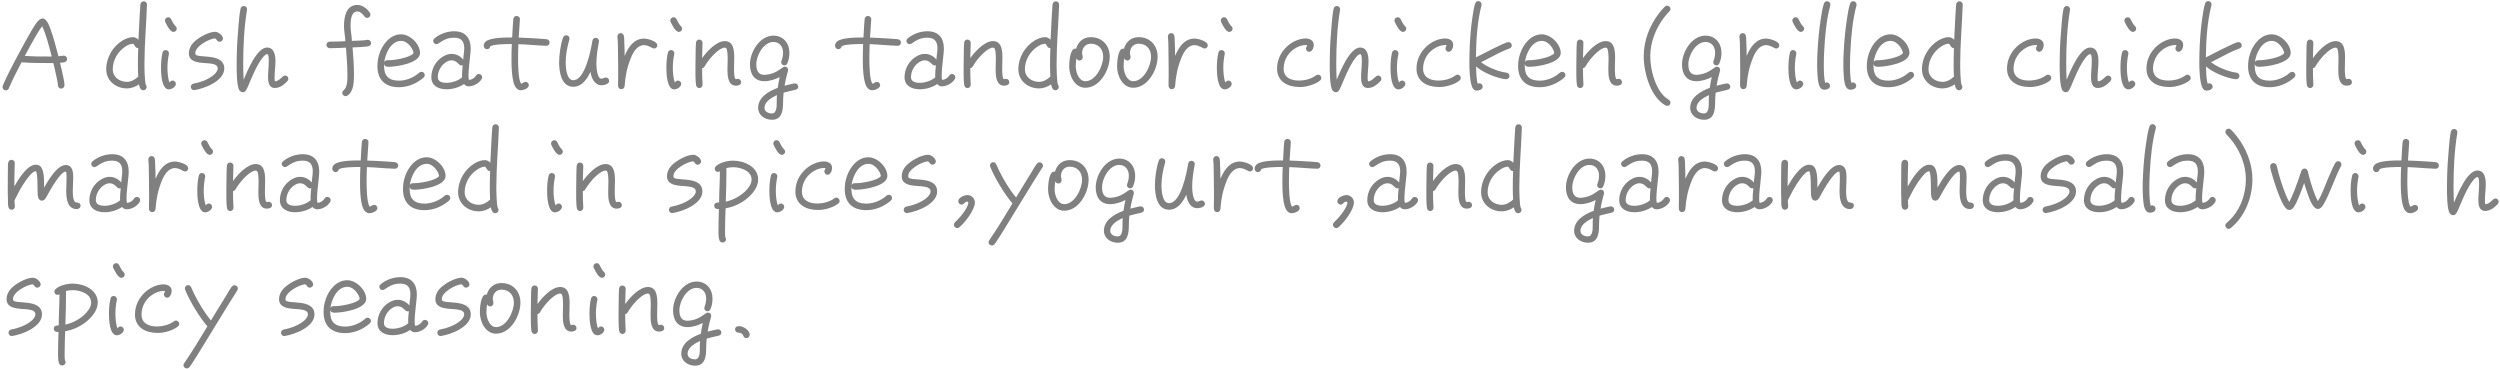 <svg width="366" height="54" viewBox="0 0 366 54" fill="none" xmlns="http://www.w3.org/2000/svg">
<path d="M9.824 8.624C9.824 9.168 9.168 9.168 8.784 9.184C8.96 9.904 9.136 10.64 9.28 11.36C9.344 11.728 9.44 12.128 9.44 12.496C9.44 12.752 9.216 12.976 8.96 12.976C8.704 12.976 8.48 12.752 8.48 12.496C8.48 12.144 8.368 11.744 8.304 11.408C8.16 10.688 7.984 9.952 7.808 9.232C6.256 9.232 4.688 9.248 3.152 9.12C2.512 10.352 1.856 11.6 1.312 12.88C1.232 13.088 1.088 13.232 0.848 13.232C0.592 13.232 0.368 12.992 0.368 12.752C0.368 12.144 3.936 5.584 4.688 4.352C4.96 3.92 5.616 2.704 6.224 2.704C6.88 2.704 7.248 3.872 7.424 4.352C7.888 5.616 8.192 6.944 8.56 8.24C8.816 8.224 9.088 8.144 9.328 8.144C9.584 8.144 9.824 8.352 9.824 8.624ZM7.568 8.272L7.504 8C7.2 6.816 6.72 4.96 6.176 3.84C5.76 4.368 5.408 4.976 5.072 5.568C4.576 6.432 4.096 7.312 3.632 8.192C4.752 8.256 5.888 8.288 7.024 8.272H7.568ZM21.516 0.672V0.704C21.42 3.6 21.148 6.48 21.148 9.376C21.148 9.856 21.164 12.064 21.372 12.448C21.436 12.56 21.468 12.608 21.468 12.736C21.468 12.992 21.26 13.216 20.988 13.216C20.54 13.216 20.412 12.704 20.348 12.352C19.836 12.704 19.212 12.944 18.588 12.944C16.956 12.944 15.548 11.824 15.548 10.128C15.548 8.432 16.524 6.768 17.98 5.904C18.428 5.648 18.94 5.44 19.468 5.44C19.772 5.44 20.06 5.6 20.268 5.824C20.316 4.656 20.38 3.488 20.444 2.32L20.524 1.136C20.54 0.976 20.524 0.784 20.556 0.64C20.604 0.368 20.764 0.192 21.068 0.192C21.324 0.192 21.532 0.432 21.516 0.672ZM20.236 11.216C20.204 10.656 20.188 10.096 20.188 9.536C20.188 8.704 20.204 7.872 20.236 7.04H20.204C19.756 7.056 19.66 6.4 19.468 6.4C19.116 6.4 18.7 6.592 18.412 6.784C17.276 7.488 16.508 8.784 16.508 10.128C16.508 11.296 17.5 11.984 18.588 11.984C19.196 11.984 19.804 11.632 20.236 11.216ZM25.874 4.192C25.874 4.464 25.666 4.672 25.394 4.672C24.882 4.672 24.402 3.632 24.226 3.28C24.178 3.2 24.146 3.104 24.146 3.008C24.146 2.736 24.354 2.528 24.626 2.528C24.802 2.528 24.962 2.624 25.042 2.784C25.17 3.04 25.458 3.632 25.682 3.808C25.794 3.904 25.874 4.048 25.874 4.192ZM25.746 12.272C25.746 12.72 25.122 13.088 24.722 13.088C23.634 13.088 23.57 10.688 23.57 9.984C23.57 9.232 23.618 8.432 23.794 7.712C23.842 7.488 24.018 7.328 24.258 7.328C24.514 7.328 24.738 7.552 24.738 7.808C24.738 7.84 24.722 7.872 24.722 7.904C24.594 8.56 24.514 9.232 24.514 9.904C24.514 10.496 24.578 11.52 24.818 12.064C24.962 11.92 25.026 11.792 25.266 11.792C25.522 11.792 25.746 12.016 25.746 12.272ZM32.833 10.032C32.833 11.856 29.953 12.96 28.497 13.184C28.481 13.184 28.433 13.2 28.417 13.2C28.145 13.2 27.937 12.976 27.937 12.72C27.937 12.464 28.113 12.288 28.337 12.24C28.609 12.176 28.881 12.128 29.153 12.048C29.953 11.824 31.201 11.264 31.681 10.544C31.777 10.384 31.873 10.224 31.873 10.032C31.873 8.544 27.649 10.096 27.649 7.776C27.649 7.232 27.889 6.72 28.241 6.32C28.881 5.584 30.497 4.656 31.505 4.656C31.937 4.656 32.641 5.168 32.641 5.632C32.641 5.904 32.401 6.112 32.145 6.112C31.777 6.112 31.761 5.76 31.473 5.616C30.593 5.696 28.593 6.752 28.593 7.776C28.593 7.824 28.593 7.872 28.609 7.92C28.785 8.624 32.833 7.632 32.833 10.032ZM42.214 11.52C42.214 11.696 42.134 11.824 42.022 11.936C41.51 12.448 40.966 12.88 40.214 12.88C39.366 12.88 39.238 11.984 39.238 11.328C39.238 10.544 39.35 9.76 39.35 8.976C39.35 8.816 39.366 7.92 39.11 7.92C38.726 7.92 38.086 8.928 37.926 9.2C37.382 10.096 36.966 11.088 36.55 12.064C36.422 12.352 36.326 12.64 36.182 12.912C36.054 13.184 35.894 13.504 35.542 13.504C35.35 13.504 35.222 13.408 35.094 13.28C34.63 12.784 34.646 10.128 34.646 9.52C34.646 9.072 34.646 8.608 34.662 8.16C34.694 6.624 34.79 5.072 34.934 3.536C34.998 2.816 35.062 1.968 35.222 1.264C35.27 1.024 35.462 0.88 35.702 0.88C35.958 0.88 36.166 1.088 36.166 1.344V1.424C35.734 4.032 35.606 6.72 35.606 9.344C35.606 10.128 35.622 10.896 35.67 11.664C36.166 10.512 37.574 6.96 39.094 6.96C40.182 6.96 40.326 8.16 40.326 8.992C40.326 9.776 40.198 10.56 40.198 11.36C40.198 11.52 40.198 11.76 40.262 11.904C40.966 11.872 41.318 11.056 41.734 11.056C41.99 11.056 42.214 11.264 42.214 11.52ZM54.331 6.304C54.331 6.544 54.171 6.704 53.947 6.768C53.643 6.864 51.995 6.928 51.611 6.944C51.723 8.24 51.819 9.552 51.819 10.864C51.819 11.84 51.819 13.408 50.859 14C50.779 14.048 50.683 14.08 50.587 14.08C50.331 14.08 50.107 13.856 50.107 13.6C50.107 13.424 50.187 13.328 50.315 13.216C50.907 12.72 50.859 11.568 50.859 10.864C50.859 9.568 50.747 8.272 50.651 6.976C49.851 7.008 49.067 7.056 48.267 7.056C48.011 7.056 47.787 6.832 47.787 6.576C47.787 6.32 48.011 6.096 48.267 6.096C49.035 6.096 49.787 6.064 50.555 6.032V5.968C50.555 5.712 50.507 5.408 50.475 5.152C50.411 4.512 50.363 4.4 50.363 3.76C50.363 2.432 50.683 0.72 52.331 0.72C53.035 0.72 53.803 1.296 54.155 1.888C54.203 1.968 54.235 2.048 54.235 2.144C54.235 2.4 54.011 2.624 53.755 2.624C53.579 2.624 53.467 2.528 53.355 2.4C53.115 2.096 52.763 1.68 52.331 1.68C51.371 1.68 51.323 3.072 51.323 3.76C51.323 4.656 51.467 4.992 51.515 5.888V5.984C52.123 5.952 53.163 5.952 53.739 5.84C53.771 5.84 53.803 5.824 53.851 5.824C54.107 5.824 54.331 6.048 54.331 6.304ZM62.181 10.976C62.181 11.136 62.133 11.232 62.021 11.344C61.893 11.472 61.717 11.6 61.557 11.712C60.645 12.368 59.541 12.768 58.405 12.768C56.405 12.768 55.253 11.696 55.253 9.68C55.253 9.056 55.349 8.432 55.557 7.84C56.005 6.464 57.141 5.024 58.725 5.024C60.037 5.024 61.493 6.448 61.493 7.76C61.493 9.264 58.021 9.776 56.917 9.776C56.597 9.776 56.293 9.744 56.229 9.344V9.68C56.229 11.152 56.949 11.808 58.405 11.808C59.301 11.808 60.197 11.488 60.933 10.992C61.093 10.88 61.237 10.752 61.397 10.624C61.493 10.544 61.589 10.512 61.701 10.512C61.973 10.512 62.181 10.72 62.181 10.976ZM60.533 7.744C60.533 7.456 60.245 7.008 60.085 6.784C59.781 6.368 59.269 5.984 58.725 5.984C57.221 5.984 56.389 7.888 56.245 9.152C56.357 8.784 56.661 8.816 56.965 8.816C57.749 8.816 60.021 8.448 60.533 7.792V7.744ZM70.588 11.296C70.588 11.392 70.556 11.456 70.524 11.536C70.204 12.16 69.324 12.64 68.636 12.64C68.3 12.64 68.156 12.528 67.932 12.304C67.196 12.8 66.268 13.072 65.372 13.072C64.252 13.072 63.148 12.592 63.148 11.312C63.148 10.032 63.836 8.832 64.972 8.208C65.324 8.016 65.708 7.888 66.108 7.888C66.78 7.888 67.388 8.208 67.82 8.72C67.836 8.176 67.964 7.616 67.964 7.072C67.964 6.08 67.548 5.52 66.508 5.52C65.468 5.52 64.988 5.84 64.172 6.368C64.076 6.432 63.996 6.464 63.884 6.464C63.628 6.464 63.42 6.24 63.42 5.984C63.42 5.84 63.5 5.712 63.612 5.616C64.428 4.944 65.468 4.576 66.508 4.576C68.108 4.576 68.908 5.552 68.908 7.104C68.908 7.616 68.828 8.128 68.78 8.64C68.7 9.44 68.588 10.256 68.588 11.072C68.588 11.232 68.588 11.552 68.668 11.696C69.068 11.68 69.484 11.408 69.692 11.072C69.788 10.912 69.916 10.832 70.108 10.832C70.364 10.832 70.588 11.04 70.588 11.296ZM67.74 9.552C67.676 9.568 67.612 9.584 67.548 9.584C67.116 9.584 66.94 8.832 66.108 8.832C65.836 8.832 65.58 8.928 65.34 9.072C64.572 9.536 64.092 10.416 64.092 11.312C64.092 11.984 64.812 12.128 65.356 12.128C66.124 12.128 67.052 11.84 67.644 11.328V11.088C67.628 10.576 67.692 10.064 67.74 9.552ZM80.467 6.24C80.467 6.496 80.243 6.72 79.987 6.704H79.955C78.595 6.656 77.251 6.512 75.891 6.464C75.859 7.184 75.843 7.904 75.843 8.624C75.843 9.184 75.859 11.808 76.307 12.256C76.547 12.208 76.691 11.984 76.947 11.984C77.203 11.984 77.427 12.208 77.427 12.464C77.427 12.928 76.643 13.216 76.259 13.216C75.987 13.216 75.795 13.104 75.603 12.912C74.883 12.192 74.883 9.52 74.883 8.608C74.883 7.888 74.899 7.168 74.931 6.448H74.707C74.211 6.448 72.195 6.464 71.779 6.784C71.747 7.024 71.539 7.2 71.299 7.2C71.011 7.2 70.819 6.96 70.819 6.688C70.819 6.464 70.915 6.272 71.075 6.112C71.683 5.488 74.003 5.488 74.787 5.488H74.979C75.011 4.832 75.043 4.176 75.091 3.536C75.107 3.28 75.123 3.024 75.155 2.768C75.187 2.512 75.379 2.336 75.635 2.336C75.891 2.336 76.131 2.544 76.115 2.8V2.848C76.083 3.728 75.971 4.624 75.939 5.504C76.899 5.536 77.843 5.584 78.803 5.648C79.203 5.68 79.619 5.696 80.019 5.744C80.275 5.776 80.467 5.968 80.467 6.24ZM89.184 11.84C89.184 12.304 88.448 12.48 88.08 12.48C87.008 12.48 86.576 11.392 86.448 10.512C85.968 11.552 85.2 12.704 83.92 12.704C82.16 12.704 81.856 10.48 81.856 9.152C81.856 8.08 82.064 6.496 82.432 5.488C82.512 5.28 82.672 5.168 82.896 5.168C83.152 5.168 83.376 5.36 83.376 5.632C83.376 5.68 83.376 5.728 83.36 5.776C83.04 6.88 82.816 8 82.816 9.168C82.816 9.84 82.928 11.744 83.92 11.744C85.664 11.744 86.496 7.328 86.72 6.016C86.72 5.984 86.736 5.952 86.736 5.92C86.784 5.696 86.976 5.536 87.2 5.536C87.472 5.536 87.696 5.744 87.696 6.016C87.696 6.048 87.68 6.08 87.68 6.112C87.488 7.168 87.312 8.224 87.312 9.296C87.312 9.712 87.376 11.52 88.048 11.52C88.288 11.52 88.48 11.344 88.704 11.344C88.96 11.344 89.184 11.568 89.184 11.84ZM96.229 6.64C96.229 6.896 96.021 7.104 95.765 7.104C95.477 7.104 94.981 6.608 94.277 6.608C93.301 6.608 92.693 7.648 92.373 8.448C91.797 9.856 91.557 11.088 91.445 12.592C91.429 12.864 91.221 13.056 90.949 13.056C90.661 13.056 90.501 12.816 90.485 12.56C90.469 12.128 90.501 11.68 90.501 11.248V10.064C90.501 9.12 90.485 8.176 90.469 7.232C90.453 6.624 90.469 6 90.389 5.408V5.328C90.389 5.072 90.597 4.848 90.853 4.848C91.109 4.848 91.285 5.008 91.333 5.248C91.397 5.552 91.381 5.92 91.397 6.224C91.429 6.88 91.445 7.52 91.445 8.176L91.493 8.08C92.005 6.88 92.821 5.648 94.293 5.648C94.789 5.648 96.229 6.016 96.229 6.64ZM99.861 4.192C99.861 4.464 99.653 4.672 99.381 4.672C98.869 4.672 98.389 3.632 98.213 3.28C98.165 3.2 98.133 3.104 98.133 3.008C98.133 2.736 98.341 2.528 98.613 2.528C98.789 2.528 98.949 2.624 99.029 2.784C99.157 3.04 99.445 3.632 99.669 3.808C99.781 3.904 99.861 4.048 99.861 4.192ZM99.733 12.272C99.733 12.72 99.109 13.088 98.709 13.088C97.621 13.088 97.557 10.688 97.557 9.984C97.557 9.232 97.605 8.432 97.781 7.712C97.829 7.488 98.005 7.328 98.245 7.328C98.501 7.328 98.725 7.552 98.725 7.808C98.725 7.84 98.709 7.872 98.709 7.904C98.581 8.56 98.501 9.232 98.501 9.904C98.501 10.496 98.565 11.52 98.805 12.064C98.949 11.92 99.013 11.792 99.253 11.792C99.509 11.792 99.733 12.016 99.733 12.272ZM108.5 12.032C108.5 12.432 108.084 12.544 107.748 12.544C106.548 12.544 106.5 11.04 106.5 10.176C106.5 9.632 106.532 9.104 106.532 8.576C106.532 8.288 106.516 7.104 106.26 7.008C106.212 6.992 106.164 6.976 106.1 6.976C105.38 6.976 104.228 8.208 103.828 8.736C103.572 9.056 103.348 9.392 103.14 9.744C103.06 9.872 102.948 9.952 102.788 9.984C102.788 10.752 102.804 11.568 102.852 12.336V12.4C102.868 12.672 102.644 12.896 102.372 12.896C102.132 12.896 101.956 12.704 101.908 12.48C101.796 11.888 101.812 10.464 101.812 9.824C101.812 9.04 101.828 8.24 101.844 7.456C101.86 7.056 101.844 6.624 101.892 6.24C101.924 5.984 102.1 5.792 102.372 5.792C102.644 5.792 102.868 6.016 102.852 6.272V6.32C102.82 7.056 102.804 7.776 102.788 8.512C103.46 7.568 104.852 6.016 106.116 6.016C107.428 6.016 107.492 7.488 107.492 8.448C107.492 9.008 107.46 9.552 107.46 10.112C107.46 10.288 107.46 11.584 107.732 11.584C107.828 11.584 107.924 11.536 108.02 11.536C108.292 11.536 108.5 11.76 108.5 12.032ZM116.865 12.688C116.865 12.912 116.705 13.088 116.481 13.136C115.889 13.296 115.297 13.392 114.721 13.568C114.673 14.048 114.641 14.528 114.641 14.992C114.641 16.112 114.513 17.536 113.025 17.536C111.969 17.536 110.993 16.864 110.993 15.792C110.993 14.208 112.561 13.344 113.857 12.864C113.921 12.336 114.033 11.808 114.145 11.28C113.489 11.632 112.641 11.888 111.905 11.888C110.465 11.888 109.793 10.864 109.793 9.44C109.793 7.568 111.249 5.216 113.233 5.216C114.657 5.216 115.569 6.32 115.569 7.696C115.569 8.256 115.489 8.752 115.265 9.264C115.185 9.456 115.041 9.568 114.833 9.568C114.577 9.568 114.369 9.392 114.369 9.12C114.369 9.056 114.385 8.992 114.401 8.928C114.561 8.48 114.641 8.192 114.641 7.696C114.641 6.848 114.129 6.144 113.233 6.144C111.793 6.144 110.721 8.096 110.721 9.424C110.721 10.32 111.009 10.96 111.921 10.96C111.969 10.96 112.033 10.96 112.097 10.944C113.169 10.848 113.777 10.464 114.625 9.856C114.721 9.792 114.801 9.76 114.913 9.76C115.185 9.76 115.377 9.968 115.377 10.24C115.377 10.288 115.377 10.336 115.361 10.368C115.153 11.088 114.977 11.808 114.865 12.544C115.137 12.48 116.177 12.208 116.401 12.208C116.641 12.208 116.865 12.432 116.865 12.688ZM113.745 13.92C113.009 14.256 111.921 14.864 111.921 15.792C111.921 16.352 112.481 16.608 113.025 16.608C113.745 16.608 113.713 15.44 113.713 14.992C113.713 14.64 113.713 14.288 113.745 13.92ZM131.899 6.24C131.899 6.496 131.675 6.72 131.419 6.704H131.387C130.027 6.656 128.683 6.512 127.323 6.464C127.291 7.184 127.275 7.904 127.275 8.624C127.275 9.184 127.291 11.808 127.739 12.256C127.979 12.208 128.123 11.984 128.379 11.984C128.635 11.984 128.859 12.208 128.859 12.464C128.859 12.928 128.075 13.216 127.691 13.216C127.419 13.216 127.227 13.104 127.035 12.912C126.315 12.192 126.315 9.52 126.315 8.608C126.315 7.888 126.331 7.168 126.363 6.448H126.139C125.643 6.448 123.627 6.464 123.211 6.784C123.179 7.024 122.971 7.2 122.731 7.2C122.443 7.2 122.251 6.96 122.251 6.688C122.251 6.464 122.347 6.272 122.507 6.112C123.115 5.488 125.435 5.488 126.219 5.488H126.411C126.443 4.832 126.475 4.176 126.523 3.536C126.539 3.28 126.555 3.024 126.587 2.768C126.619 2.512 126.811 2.336 127.067 2.336C127.323 2.336 127.563 2.544 127.547 2.8V2.848C127.515 3.728 127.403 4.624 127.371 5.504C128.331 5.536 129.275 5.584 130.235 5.648C130.635 5.68 131.051 5.696 131.451 5.744C131.707 5.776 131.899 5.968 131.899 6.24ZM139.864 11.296C139.864 11.392 139.832 11.456 139.8 11.536C139.48 12.16 138.6 12.64 137.912 12.64C137.576 12.64 137.432 12.528 137.208 12.304C136.472 12.8 135.544 13.072 134.648 13.072C133.528 13.072 132.424 12.592 132.424 11.312C132.424 10.032 133.112 8.832 134.248 8.208C134.6 8.016 134.984 7.888 135.384 7.888C136.056 7.888 136.664 8.208 137.096 8.72C137.112 8.176 137.24 7.616 137.24 7.072C137.24 6.08 136.824 5.52 135.784 5.52C134.744 5.52 134.264 5.84 133.448 6.368C133.352 6.432 133.272 6.464 133.16 6.464C132.904 6.464 132.696 6.24 132.696 5.984C132.696 5.84 132.776 5.712 132.888 5.616C133.704 4.944 134.744 4.576 135.784 4.576C137.384 4.576 138.184 5.552 138.184 7.104C138.184 7.616 138.104 8.128 138.056 8.64C137.976 9.44 137.864 10.256 137.864 11.072C137.864 11.232 137.864 11.552 137.944 11.696C138.344 11.68 138.76 11.408 138.968 11.072C139.064 10.912 139.192 10.832 139.384 10.832C139.64 10.832 139.864 11.04 139.864 11.296ZM137.016 9.552C136.952 9.568 136.888 9.584 136.824 9.584C136.392 9.584 136.216 8.832 135.384 8.832C135.112 8.832 134.856 8.928 134.616 9.072C133.848 9.536 133.368 10.416 133.368 11.312C133.368 11.984 134.088 12.128 134.632 12.128C135.4 12.128 136.328 11.84 136.92 11.328V11.088C136.904 10.576 136.968 10.064 137.016 9.552ZM147.76 12.032C147.76 12.432 147.344 12.544 147.008 12.544C145.808 12.544 145.76 11.04 145.76 10.176C145.76 9.632 145.792 9.104 145.792 8.576C145.792 8.288 145.776 7.104 145.52 7.008C145.472 6.992 145.424 6.976 145.36 6.976C144.64 6.976 143.488 8.208 143.088 8.736C142.832 9.056 142.608 9.392 142.4 9.744C142.32 9.872 142.208 9.952 142.048 9.984C142.048 10.752 142.064 11.568 142.112 12.336V12.4C142.128 12.672 141.904 12.896 141.632 12.896C141.392 12.896 141.216 12.704 141.168 12.48C141.056 11.888 141.072 10.464 141.072 9.824C141.072 9.04 141.088 8.24 141.104 7.456C141.12 7.056 141.104 6.624 141.152 6.24C141.184 5.984 141.36 5.792 141.632 5.792C141.904 5.792 142.128 6.016 142.112 6.272V6.32C142.08 7.056 142.064 7.776 142.048 8.512C142.72 7.568 144.112 6.016 145.376 6.016C146.688 6.016 146.752 7.488 146.752 8.448C146.752 9.008 146.72 9.552 146.72 10.112C146.72 10.288 146.72 11.584 146.992 11.584C147.088 11.584 147.184 11.536 147.28 11.536C147.552 11.536 147.76 11.76 147.76 12.032ZM155.053 0.672V0.704C154.957 3.6 154.685 6.48 154.685 9.376C154.685 9.856 154.701 12.064 154.909 12.448C154.973 12.56 155.005 12.608 155.005 12.736C155.005 12.992 154.797 13.216 154.525 13.216C154.077 13.216 153.949 12.704 153.885 12.352C153.373 12.704 152.749 12.944 152.125 12.944C150.493 12.944 149.085 11.824 149.085 10.128C149.085 8.432 150.061 6.768 151.517 5.904C151.965 5.648 152.477 5.44 153.005 5.44C153.309 5.44 153.597 5.6 153.805 5.824C153.853 4.656 153.917 3.488 153.981 2.32L154.061 1.136C154.077 0.976 154.061 0.784 154.093 0.64C154.141 0.368 154.301 0.192 154.605 0.192C154.861 0.192 155.069 0.432 155.053 0.672ZM153.773 11.216C153.741 10.656 153.725 10.096 153.725 9.536C153.725 8.704 153.741 7.872 153.773 7.04H153.741C153.293 7.056 153.197 6.4 153.005 6.4C152.653 6.4 152.237 6.592 151.949 6.784C150.813 7.488 150.045 8.784 150.045 10.128C150.045 11.296 151.037 11.984 152.125 11.984C152.733 11.984 153.341 11.632 153.773 11.216ZM162.466 8.304C162.466 10.208 161.042 12.848 158.898 12.848C157.33 12.848 156.53 11.088 156.53 9.728C156.53 9.168 156.626 7.12 157.41 7.12C157.458 7.12 157.49 7.12 157.538 7.136C157.826 6.112 158.61 5.44 159.682 5.44C161.362 5.44 162.466 6.64 162.466 8.304ZM161.506 8.304C161.506 7.2 160.834 6.4 159.682 6.4C158.914 6.4 158.418 7.024 158.418 7.76C158.418 7.984 158.514 8.176 158.514 8.368C158.514 8.624 158.306 8.864 158.05 8.864C157.842 8.864 157.666 8.72 157.586 8.544C157.522 8.944 157.49 9.328 157.49 9.728C157.49 10.528 157.922 11.888 158.898 11.888C160.434 11.888 161.506 9.632 161.506 8.304ZM169.475 8.304C169.475 10.208 168.051 12.848 165.907 12.848C164.339 12.848 163.539 11.088 163.539 9.728C163.539 9.168 163.635 7.12 164.419 7.12C164.467 7.12 164.499 7.12 164.547 7.136C164.835 6.112 165.619 5.44 166.691 5.44C168.371 5.44 169.475 6.64 169.475 8.304ZM168.515 8.304C168.515 7.2 167.843 6.4 166.691 6.4C165.923 6.4 165.427 7.024 165.427 7.76C165.427 7.984 165.523 8.176 165.523 8.368C165.523 8.624 165.315 8.864 165.059 8.864C164.851 8.864 164.675 8.72 164.595 8.544C164.531 8.944 164.499 9.328 164.499 9.728C164.499 10.528 164.931 11.888 165.907 11.888C167.443 11.888 168.515 9.632 168.515 8.304ZM176.819 6.64C176.819 6.896 176.611 7.104 176.355 7.104C176.067 7.104 175.571 6.608 174.867 6.608C173.891 6.608 173.283 7.648 172.963 8.448C172.387 9.856 172.147 11.088 172.035 12.592C172.019 12.864 171.811 13.056 171.539 13.056C171.251 13.056 171.091 12.816 171.075 12.56C171.059 12.128 171.091 11.68 171.091 11.248V10.064C171.091 9.12 171.075 8.176 171.059 7.232C171.043 6.624 171.059 6 170.979 5.408V5.328C170.979 5.072 171.187 4.848 171.443 4.848C171.699 4.848 171.875 5.008 171.923 5.248C171.987 5.552 171.971 5.92 171.987 6.224C172.019 6.88 172.035 7.52 172.035 8.176L172.083 8.08C172.595 6.88 173.411 5.648 174.883 5.648C175.379 5.648 176.819 6.016 176.819 6.64ZM180.451 4.192C180.451 4.464 180.243 4.672 179.971 4.672C179.459 4.672 178.979 3.632 178.803 3.28C178.755 3.2 178.723 3.104 178.723 3.008C178.723 2.736 178.931 2.528 179.203 2.528C179.379 2.528 179.539 2.624 179.619 2.784C179.747 3.04 180.035 3.632 180.259 3.808C180.371 3.904 180.451 4.048 180.451 4.192ZM180.323 12.272C180.323 12.72 179.699 13.088 179.299 13.088C178.211 13.088 178.147 10.688 178.147 9.984C178.147 9.232 178.195 8.432 178.371 7.712C178.419 7.488 178.595 7.328 178.835 7.328C179.091 7.328 179.315 7.552 179.315 7.808C179.315 7.84 179.299 7.872 179.299 7.904C179.171 8.56 179.091 9.232 179.091 9.904C179.091 10.496 179.155 11.52 179.395 12.064C179.539 11.92 179.603 11.792 179.843 11.792C180.099 11.792 180.323 12.016 180.323 12.272ZM193.442 11.408C193.442 11.552 193.378 11.68 193.266 11.776C192.642 12.336 191.218 12.752 190.402 12.736H190.146C188.466 12.704 186.962 11.904 186.962 10.048C186.962 8.8 187.49 7.68 188.386 6.832C189.122 6.144 190.146 5.632 191.17 5.632C191.762 5.632 192.338 5.936 192.338 6.592C192.338 6.96 192.114 7.584 191.666 7.584C191.41 7.584 191.202 7.36 191.202 7.104C191.202 6.864 191.362 6.784 191.362 6.624C191.314 6.592 191.218 6.592 191.17 6.592C190.738 6.592 190.306 6.72 189.906 6.912C188.706 7.504 187.922 8.688 187.922 10.048C187.922 11.36 189.01 11.792 190.146 11.792C191.026 11.792 191.954 11.568 192.658 11.04C192.754 10.976 192.834 10.928 192.962 10.928C193.218 10.928 193.442 11.152 193.442 11.408ZM202.237 11.52C202.237 11.696 202.157 11.824 202.045 11.936C201.533 12.448 200.989 12.88 200.237 12.88C199.389 12.88 199.261 11.984 199.261 11.328C199.261 10.544 199.373 9.76 199.373 8.976C199.373 8.816 199.389 7.92 199.133 7.92C198.749 7.92 198.109 8.928 197.949 9.2C197.405 10.096 196.989 11.088 196.573 12.064C196.445 12.352 196.349 12.64 196.205 12.912C196.077 13.184 195.917 13.504 195.565 13.504C195.373 13.504 195.245 13.408 195.117 13.28C194.653 12.784 194.669 10.128 194.669 9.52C194.669 9.072 194.669 8.608 194.685 8.16C194.717 6.624 194.813 5.072 194.957 3.536C195.021 2.816 195.085 1.968 195.245 1.264C195.293 1.024 195.485 0.88 195.725 0.88C195.981 0.88 196.189 1.088 196.189 1.344V1.424C195.757 4.032 195.629 6.72 195.629 9.344C195.629 10.128 195.645 10.896 195.693 11.664C196.189 10.512 197.597 6.96 199.117 6.96C200.205 6.96 200.349 8.16 200.349 8.992C200.349 9.776 200.221 10.56 200.221 11.36C200.221 11.52 200.221 11.76 200.285 11.904C200.989 11.872 201.341 11.056 201.757 11.056C202.013 11.056 202.237 11.264 202.237 11.52ZM205.874 4.192C205.874 4.464 205.666 4.672 205.394 4.672C204.882 4.672 204.402 3.632 204.226 3.28C204.178 3.2 204.146 3.104 204.146 3.008C204.146 2.736 204.354 2.528 204.626 2.528C204.802 2.528 204.962 2.624 205.042 2.784C205.17 3.04 205.458 3.632 205.682 3.808C205.794 3.904 205.874 4.048 205.874 4.192ZM205.746 12.272C205.746 12.72 205.122 13.088 204.722 13.088C203.634 13.088 203.57 10.688 203.57 9.984C203.57 9.232 203.618 8.432 203.794 7.712C203.842 7.488 204.018 7.328 204.258 7.328C204.514 7.328 204.738 7.552 204.738 7.808C204.738 7.84 204.722 7.872 204.722 7.904C204.594 8.56 204.514 9.232 204.514 9.904C204.514 10.496 204.578 11.52 204.818 12.064C204.962 11.92 205.026 11.792 205.266 11.792C205.522 11.792 205.746 12.016 205.746 12.272ZM213.857 11.408C213.857 11.552 213.793 11.68 213.681 11.776C213.057 12.336 211.633 12.752 210.817 12.736H210.561C208.881 12.704 207.377 11.904 207.377 10.048C207.377 8.8 207.905 7.68 208.801 6.832C209.537 6.144 210.561 5.632 211.585 5.632C212.177 5.632 212.753 5.936 212.753 6.592C212.753 6.96 212.529 7.584 212.081 7.584C211.825 7.584 211.617 7.36 211.617 7.104C211.617 6.864 211.777 6.784 211.777 6.624C211.729 6.592 211.633 6.592 211.585 6.592C211.153 6.592 210.721 6.72 210.321 6.912C209.121 7.504 208.337 8.688 208.337 10.048C208.337 11.36 209.425 11.792 210.561 11.792C211.441 11.792 212.369 11.568 213.073 11.04C213.169 10.976 213.249 10.928 213.377 10.928C213.633 10.928 213.857 11.152 213.857 11.408ZM221.324 6.64C221.324 6.896 221.164 7.04 220.94 7.12C220.028 7.424 218.892 8.048 218.028 8.496C217.628 8.704 217.228 8.912 216.828 9.104C217.628 9.744 218.924 10.288 219.916 10.528C220.14 10.576 220.348 10.592 220.572 10.64C220.812 10.688 220.988 10.864 220.988 11.12C220.988 11.424 220.748 11.6 220.46 11.6C220.284 11.6 220.044 11.536 219.868 11.504C218.636 11.232 217.052 10.56 216.092 9.728C216.108 10.32 216.14 11.712 216.348 12.256C216.428 12.224 216.508 12.192 216.588 12.192C216.844 12.192 217.068 12.4 217.068 12.672C217.068 13.088 216.556 13.264 216.22 13.264C216.14 13.264 216.076 13.264 215.996 13.232C215.852 13.184 215.756 13.12 215.66 12.992C215.132 12.256 215.116 9.872 215.116 9.024C215.116 8.624 215.116 8.224 215.132 7.824C215.18 6.016 215.308 4.192 215.58 2.4C215.676 1.792 215.772 1.104 215.964 0.512C216.028 0.304 216.204 0.16 216.428 0.16C216.684 0.16 216.908 0.384 216.908 0.64C216.908 0.688 216.908 0.72 216.892 0.768C216.268 3.168 216.108 5.92 216.076 8.4C216.844 8.032 220.316 6.16 220.844 6.16C221.116 6.16 221.324 6.384 221.324 6.64ZM229.18 10.976C229.18 11.136 229.132 11.232 229.02 11.344C228.892 11.472 228.716 11.6 228.556 11.712C227.644 12.368 226.54 12.768 225.404 12.768C223.404 12.768 222.252 11.696 222.252 9.68C222.252 9.056 222.348 8.432 222.556 7.84C223.004 6.464 224.14 5.024 225.724 5.024C227.036 5.024 228.492 6.448 228.492 7.76C228.492 9.264 225.02 9.776 223.916 9.776C223.596 9.776 223.292 9.744 223.228 9.344V9.68C223.228 11.152 223.948 11.808 225.404 11.808C226.3 11.808 227.196 11.488 227.932 10.992C228.092 10.88 228.236 10.752 228.396 10.624C228.492 10.544 228.588 10.512 228.7 10.512C228.972 10.512 229.18 10.72 229.18 10.976ZM227.532 7.744C227.532 7.456 227.244 7.008 227.084 6.784C226.78 6.368 226.268 5.984 225.724 5.984C224.22 5.984 223.388 7.888 223.244 9.152C223.356 8.784 223.66 8.816 223.964 8.816C224.748 8.816 227.02 8.448 227.532 7.792V7.744ZM237.459 12.032C237.459 12.432 237.043 12.544 236.707 12.544C235.507 12.544 235.459 11.04 235.459 10.176C235.459 9.632 235.491 9.104 235.491 8.576C235.491 8.288 235.475 7.104 235.219 7.008C235.171 6.992 235.123 6.976 235.059 6.976C234.339 6.976 233.187 8.208 232.787 8.736C232.531 9.056 232.307 9.392 232.099 9.744C232.019 9.872 231.907 9.952 231.747 9.984C231.747 10.752 231.763 11.568 231.811 12.336V12.4C231.827 12.672 231.603 12.896 231.331 12.896C231.091 12.896 230.915 12.704 230.867 12.48C230.755 11.888 230.771 10.464 230.771 9.824C230.771 9.04 230.787 8.24 230.803 7.456C230.819 7.056 230.803 6.624 230.851 6.24C230.883 5.984 231.059 5.792 231.331 5.792C231.603 5.792 231.827 6.016 231.811 6.272V6.32C231.779 7.056 231.763 7.776 231.747 8.512C232.419 7.568 233.811 6.016 235.075 6.016C236.387 6.016 236.451 7.488 236.451 8.448C236.451 9.008 236.419 9.552 236.419 10.112C236.419 10.288 236.419 11.584 236.691 11.584C236.787 11.584 236.883 11.536 236.979 11.536C237.251 11.536 237.459 11.76 237.459 12.032ZM244.56 15.024C244.56 15.296 244.352 15.504 244.08 15.504C244 15.504 243.92 15.488 243.84 15.44C241.616 14.208 240.64 10.576 240.64 8.224C240.64 5.984 241.488 3.744 242.864 1.968C243.12 1.632 243.408 1.28 243.728 0.976C243.824 0.88 243.936 0.832 244.064 0.832C244.336 0.832 244.56 1.056 244.56 1.312C244.56 1.456 244.512 1.552 244.416 1.648C244.144 1.952 243.872 2.224 243.632 2.544C242.4 4.16 241.6 6.192 241.6 8.224C241.6 10.128 242.24 12.672 243.6 14.064C243.824 14.288 244.048 14.432 244.304 14.608C244.464 14.72 244.56 14.832 244.56 15.024ZM253.317 12.688C253.317 12.912 253.157 13.088 252.933 13.136C252.341 13.296 251.749 13.392 251.173 13.568C251.125 14.048 251.093 14.528 251.093 14.992C251.093 16.112 250.965 17.536 249.477 17.536C248.421 17.536 247.445 16.864 247.445 15.792C247.445 14.208 249.013 13.344 250.309 12.864C250.373 12.336 250.485 11.808 250.597 11.28C249.941 11.632 249.093 11.888 248.357 11.888C246.917 11.888 246.245 10.864 246.245 9.44C246.245 7.568 247.701 5.216 249.685 5.216C251.109 5.216 252.021 6.32 252.021 7.696C252.021 8.256 251.941 8.752 251.717 9.264C251.637 9.456 251.493 9.568 251.285 9.568C251.029 9.568 250.821 9.392 250.821 9.12C250.821 9.056 250.837 8.992 250.853 8.928C251.013 8.48 251.093 8.192 251.093 7.696C251.093 6.848 250.581 6.144 249.685 6.144C248.245 6.144 247.173 8.096 247.173 9.424C247.173 10.32 247.461 10.96 248.373 10.96C248.421 10.96 248.485 10.96 248.549 10.944C249.621 10.848 250.229 10.464 251.077 9.856C251.173 9.792 251.253 9.76 251.365 9.76C251.637 9.76 251.829 9.968 251.829 10.24C251.829 10.288 251.829 10.336 251.813 10.368C251.605 11.088 251.429 11.808 251.317 12.544C251.589 12.48 252.629 12.208 252.853 12.208C253.093 12.208 253.317 12.432 253.317 12.688ZM250.197 13.92C249.461 14.256 248.373 14.864 248.373 15.792C248.373 16.352 248.933 16.608 249.477 16.608C250.197 16.608 250.165 15.44 250.165 14.992C250.165 14.64 250.165 14.288 250.197 13.92ZM260.494 6.64C260.494 6.896 260.286 7.104 260.03 7.104C259.742 7.104 259.246 6.608 258.542 6.608C257.566 6.608 256.958 7.648 256.638 8.448C256.062 9.856 255.822 11.088 255.71 12.592C255.694 12.864 255.486 13.056 255.214 13.056C254.926 13.056 254.766 12.816 254.75 12.56C254.734 12.128 254.766 11.68 254.766 11.248V10.064C254.766 9.12 254.75 8.176 254.734 7.232C254.718 6.624 254.734 6 254.654 5.408V5.328C254.654 5.072 254.862 4.848 255.118 4.848C255.374 4.848 255.55 5.008 255.598 5.248C255.662 5.552 255.646 5.92 255.662 6.224C255.694 6.88 255.71 7.52 255.71 8.176L255.758 8.08C256.27 6.88 257.086 5.648 258.558 5.648C259.054 5.648 260.494 6.016 260.494 6.64ZM264.126 4.192C264.126 4.464 263.918 4.672 263.646 4.672C263.134 4.672 262.654 3.632 262.478 3.28C262.43 3.2 262.398 3.104 262.398 3.008C262.398 2.736 262.606 2.528 262.878 2.528C263.054 2.528 263.214 2.624 263.294 2.784C263.422 3.04 263.71 3.632 263.934 3.808C264.046 3.904 264.126 4.048 264.126 4.192ZM263.998 12.272C263.998 12.72 263.374 13.088 262.974 13.088C261.886 13.088 261.822 10.688 261.822 9.984C261.822 9.232 261.87 8.432 262.046 7.712C262.094 7.488 262.27 7.328 262.51 7.328C262.766 7.328 262.99 7.552 262.99 7.808C262.99 7.84 262.974 7.872 262.974 7.904C262.846 8.56 262.766 9.232 262.766 9.904C262.766 10.496 262.83 11.52 263.07 12.064C263.214 11.92 263.278 11.792 263.518 11.792C263.774 11.792 263.998 12.016 263.998 12.272ZM267.965 0.672C267.965 0.72 267.965 0.752 267.949 0.8C267.389 2.896 267.181 5.2 267.069 7.36C267.021 8.096 267.005 8.832 267.005 9.568C267.005 10.192 267.021 11.536 267.213 12.128C267.277 12.096 267.357 12.064 267.437 12.064C267.709 12.064 267.917 12.304 267.917 12.56C267.917 12.992 267.421 13.136 267.069 13.136C267.005 13.136 266.925 13.12 266.861 13.104C266.205 12.912 266.141 11.68 266.093 11.136C266.045 10.56 266.029 9.968 266.029 9.376C266.029 8.816 266.045 8.256 266.077 7.696C266.157 6.064 266.301 4.416 266.557 2.8C266.669 2.048 266.781 1.248 267.021 0.528C267.085 0.32 267.261 0.176 267.485 0.176C267.757 0.176 267.965 0.4 267.965 0.672ZM271.801 0.672C271.801 0.72 271.801 0.752 271.785 0.8C271.225 2.896 271.017 5.2 270.905 7.36C270.857 8.096 270.841 8.832 270.841 9.568C270.841 10.192 270.857 11.536 271.049 12.128C271.113 12.096 271.193 12.064 271.273 12.064C271.545 12.064 271.753 12.304 271.753 12.56C271.753 12.992 271.257 13.136 270.905 13.136C270.841 13.136 270.761 13.12 270.697 13.104C270.041 12.912 269.977 11.68 269.929 11.136C269.881 10.56 269.865 9.968 269.865 9.376C269.865 8.816 269.881 8.256 269.913 7.696C269.993 6.064 270.137 4.416 270.393 2.8C270.505 2.048 270.617 1.248 270.857 0.528C270.921 0.32 271.097 0.176 271.321 0.176C271.593 0.176 271.801 0.4 271.801 0.672ZM280.23 10.976C280.23 11.136 280.182 11.232 280.07 11.344C279.942 11.472 279.766 11.6 279.606 11.712C278.694 12.368 277.59 12.768 276.454 12.768C274.454 12.768 273.302 11.696 273.302 9.68C273.302 9.056 273.398 8.432 273.606 7.84C274.054 6.464 275.19 5.024 276.774 5.024C278.086 5.024 279.542 6.448 279.542 7.76C279.542 9.264 276.07 9.776 274.966 9.776C274.646 9.776 274.342 9.744 274.278 9.344V9.68C274.278 11.152 274.998 11.808 276.454 11.808C277.35 11.808 278.246 11.488 278.982 10.992C279.142 10.88 279.286 10.752 279.446 10.624C279.542 10.544 279.638 10.512 279.75 10.512C280.022 10.512 280.23 10.72 280.23 10.976ZM278.582 7.744C278.582 7.456 278.294 7.008 278.134 6.784C277.83 6.368 277.318 5.984 276.774 5.984C275.27 5.984 274.438 7.888 274.294 9.152C274.406 8.784 274.71 8.816 275.014 8.816C275.798 8.816 278.07 8.448 278.582 7.792V7.744ZM287.34 0.672V0.704C287.244 3.6 286.972 6.48 286.972 9.376C286.972 9.856 286.988 12.064 287.196 12.448C287.26 12.56 287.292 12.608 287.292 12.736C287.292 12.992 287.084 13.216 286.812 13.216C286.364 13.216 286.236 12.704 286.172 12.352C285.66 12.704 285.036 12.944 284.412 12.944C282.78 12.944 281.372 11.824 281.372 10.128C281.372 8.432 282.348 6.768 283.804 5.904C284.252 5.648 284.764 5.44 285.292 5.44C285.596 5.44 285.884 5.6 286.092 5.824C286.14 4.656 286.204 3.488 286.268 2.32L286.348 1.136C286.364 0.976 286.348 0.784 286.38 0.64C286.428 0.368 286.588 0.192 286.892 0.192C287.148 0.192 287.356 0.432 287.34 0.672ZM286.06 11.216C286.028 10.656 286.012 10.096 286.012 9.536C286.012 8.704 286.028 7.872 286.06 7.04H286.028C285.58 7.056 285.484 6.4 285.292 6.4C284.94 6.4 284.524 6.592 284.236 6.784C283.1 7.488 282.332 8.784 282.332 10.128C282.332 11.296 283.324 11.984 284.412 11.984C285.02 11.984 285.628 11.632 286.06 11.216ZM300.306 11.408C300.306 11.552 300.242 11.68 300.13 11.776C299.506 12.336 298.082 12.752 297.266 12.736H297.01C295.33 12.704 293.826 11.904 293.826 10.048C293.826 8.8 294.354 7.68 295.25 6.832C295.986 6.144 297.01 5.632 298.034 5.632C298.626 5.632 299.202 5.936 299.202 6.592C299.202 6.96 298.978 7.584 298.53 7.584C298.274 7.584 298.066 7.36 298.066 7.104C298.066 6.864 298.226 6.784 298.226 6.624C298.178 6.592 298.082 6.592 298.034 6.592C297.602 6.592 297.17 6.72 296.77 6.912C295.57 7.504 294.786 8.688 294.786 10.048C294.786 11.36 295.874 11.792 297.01 11.792C297.89 11.792 298.818 11.568 299.522 11.04C299.618 10.976 299.698 10.928 299.826 10.928C300.082 10.928 300.306 11.152 300.306 11.408ZM309.101 11.52C309.101 11.696 309.021 11.824 308.909 11.936C308.397 12.448 307.853 12.88 307.101 12.88C306.253 12.88 306.125 11.984 306.125 11.328C306.125 10.544 306.237 9.76 306.237 8.976C306.237 8.816 306.253 7.92 305.997 7.92C305.613 7.92 304.973 8.928 304.813 9.2C304.269 10.096 303.853 11.088 303.437 12.064C303.309 12.352 303.213 12.64 303.069 12.912C302.941 13.184 302.781 13.504 302.429 13.504C302.237 13.504 302.109 13.408 301.981 13.28C301.517 12.784 301.533 10.128 301.533 9.52C301.533 9.072 301.533 8.608 301.549 8.16C301.581 6.624 301.677 5.072 301.821 3.536C301.885 2.816 301.949 1.968 302.109 1.264C302.157 1.024 302.349 0.88 302.589 0.88C302.845 0.88 303.053 1.088 303.053 1.344V1.424C302.621 4.032 302.493 6.72 302.493 9.344C302.493 10.128 302.509 10.896 302.557 11.664C303.053 10.512 304.461 6.96 305.981 6.96C307.069 6.96 307.213 8.16 307.213 8.992C307.213 9.776 307.085 10.56 307.085 11.36C307.085 11.52 307.085 11.76 307.149 11.904C307.853 11.872 308.205 11.056 308.621 11.056C308.877 11.056 309.101 11.264 309.101 11.52ZM312.738 4.192C312.738 4.464 312.53 4.672 312.258 4.672C311.746 4.672 311.266 3.632 311.09 3.28C311.042 3.2 311.01 3.104 311.01 3.008C311.01 2.736 311.218 2.528 311.49 2.528C311.666 2.528 311.826 2.624 311.906 2.784C312.034 3.04 312.322 3.632 312.546 3.808C312.658 3.904 312.738 4.048 312.738 4.192ZM312.61 12.272C312.61 12.72 311.986 13.088 311.586 13.088C310.498 13.088 310.434 10.688 310.434 9.984C310.434 9.232 310.482 8.432 310.658 7.712C310.706 7.488 310.882 7.328 311.122 7.328C311.378 7.328 311.602 7.552 311.602 7.808C311.602 7.84 311.586 7.872 311.586 7.904C311.458 8.56 311.378 9.232 311.378 9.904C311.378 10.496 311.442 11.52 311.682 12.064C311.826 11.92 311.89 11.792 312.13 11.792C312.386 11.792 312.61 12.016 312.61 12.272ZM320.721 11.408C320.721 11.552 320.657 11.68 320.545 11.776C319.921 12.336 318.497 12.752 317.681 12.736H317.425C315.745 12.704 314.241 11.904 314.241 10.048C314.241 8.8 314.769 7.68 315.665 6.832C316.401 6.144 317.425 5.632 318.449 5.632C319.041 5.632 319.617 5.936 319.617 6.592C319.617 6.96 319.393 7.584 318.945 7.584C318.689 7.584 318.481 7.36 318.481 7.104C318.481 6.864 318.641 6.784 318.641 6.624C318.593 6.592 318.497 6.592 318.449 6.592C318.017 6.592 317.585 6.72 317.185 6.912C315.985 7.504 315.201 8.688 315.201 10.048C315.201 11.36 316.289 11.792 317.425 11.792C318.305 11.792 319.233 11.568 319.937 11.04C320.033 10.976 320.113 10.928 320.241 10.928C320.497 10.928 320.721 11.152 320.721 11.408ZM328.188 6.64C328.188 6.896 328.028 7.04 327.804 7.12C326.892 7.424 325.756 8.048 324.892 8.496C324.492 8.704 324.092 8.912 323.692 9.104C324.492 9.744 325.788 10.288 326.78 10.528C327.004 10.576 327.212 10.592 327.436 10.64C327.676 10.688 327.852 10.864 327.852 11.12C327.852 11.424 327.612 11.6 327.324 11.6C327.148 11.6 326.908 11.536 326.732 11.504C325.5 11.232 323.916 10.56 322.956 9.728C322.972 10.32 323.004 11.712 323.212 12.256C323.292 12.224 323.372 12.192 323.452 12.192C323.708 12.192 323.932 12.4 323.932 12.672C323.932 13.088 323.42 13.264 323.084 13.264C323.004 13.264 322.94 13.264 322.86 13.232C322.716 13.184 322.62 13.12 322.524 12.992C321.996 12.256 321.98 9.872 321.98 9.024C321.98 8.624 321.98 8.224 321.996 7.824C322.044 6.016 322.172 4.192 322.444 2.4C322.54 1.792 322.636 1.104 322.828 0.512C322.892 0.304 323.068 0.16 323.292 0.16C323.548 0.16 323.772 0.384 323.772 0.64C323.772 0.688 323.772 0.72 323.756 0.768C323.132 3.168 322.972 5.92 322.94 8.4C323.708 8.032 327.18 6.16 327.708 6.16C327.98 6.16 328.188 6.384 328.188 6.64ZM336.045 10.976C336.045 11.136 335.997 11.232 335.885 11.344C335.757 11.472 335.581 11.6 335.421 11.712C334.509 12.368 333.405 12.768 332.269 12.768C330.269 12.768 329.117 11.696 329.117 9.68C329.117 9.056 329.213 8.432 329.421 7.84C329.869 6.464 331.005 5.024 332.589 5.024C333.901 5.024 335.357 6.448 335.357 7.76C335.357 9.264 331.885 9.776 330.781 9.776C330.461 9.776 330.157 9.744 330.093 9.344V9.68C330.093 11.152 330.813 11.808 332.269 11.808C333.165 11.808 334.061 11.488 334.797 10.992C334.957 10.88 335.101 10.752 335.261 10.624C335.357 10.544 335.453 10.512 335.565 10.512C335.837 10.512 336.045 10.72 336.045 10.976ZM334.397 7.744C334.397 7.456 334.109 7.008 333.949 6.784C333.645 6.368 333.133 5.984 332.589 5.984C331.085 5.984 330.253 7.888 330.109 9.152C330.221 8.784 330.525 8.816 330.829 8.816C331.613 8.816 333.885 8.448 334.397 7.792V7.744ZM344.323 12.032C344.323 12.432 343.907 12.544 343.571 12.544C342.371 12.544 342.323 11.04 342.323 10.176C342.323 9.632 342.355 9.104 342.355 8.576C342.355 8.288 342.339 7.104 342.083 7.008C342.035 6.992 341.987 6.976 341.923 6.976C341.203 6.976 340.051 8.208 339.651 8.736C339.395 9.056 339.171 9.392 338.963 9.744C338.883 9.872 338.771 9.952 338.611 9.984C338.611 10.752 338.627 11.568 338.675 12.336V12.4C338.691 12.672 338.467 12.896 338.195 12.896C337.955 12.896 337.779 12.704 337.731 12.48C337.619 11.888 337.635 10.464 337.635 9.824C337.635 9.04 337.651 8.24 337.667 7.456C337.683 7.056 337.667 6.624 337.715 6.24C337.747 5.984 337.923 5.792 338.195 5.792C338.467 5.792 338.691 6.016 338.675 6.272V6.32C338.643 7.056 338.627 7.776 338.611 8.512C339.283 7.568 340.675 6.016 341.939 6.016C343.251 6.016 343.315 7.488 343.315 8.448C343.315 9.008 343.283 9.552 343.283 10.112C343.283 10.288 343.283 11.584 343.555 11.584C343.651 11.584 343.747 11.536 343.843 11.536C344.115 11.536 344.323 11.76 344.323 12.032ZM11.792 30.096C11.792 30.352 11.616 30.576 11.344 30.592C11.312 30.608 11.264 30.608 11.232 30.608C9.824 30.608 9.696 28.976 9.696 27.936C9.696 27.296 9.744 26.656 9.744 26.016C9.744 25.792 9.744 25.312 9.664 25.12H9.632C8.864 25.12 7.408 27.728 7.024 28.416C6.832 28.752 6.608 29.376 6.144 29.376C5.664 29.376 5.552 28.88 5.52 28.496C5.456 27.824 5.568 25.488 5.264 25.072H5.216C4.528 25.072 3.232 27.248 2.944 27.744C2.656 28.256 2.416 28.784 2.144 29.296L2.128 29.312C2.128 29.6 2.144 29.872 2.176 30.16V30.224C2.176 30.512 1.968 30.704 1.696 30.704C1.44 30.704 1.28 30.528 1.232 30.304C1.152 30 1.168 29.616 1.168 29.312C1.136 28.64 1.136 27.952 1.136 27.28C1.136 26.512 1.136 25.744 1.152 24.992C1.168 24.608 1.136 24.192 1.2 23.824C1.248 23.552 1.424 23.392 1.712 23.392C1.968 23.392 2.176 23.632 2.16 23.872V23.904C2.128 25.04 2.096 26.16 2.096 27.296C2.656 26.304 3.968 24.112 5.232 24.112C5.392 24.112 5.552 24.144 5.696 24.208C6.56 24.592 6.448 26.64 6.448 27.408V27.472C7.008 26.512 8.336 24.16 9.616 24.16C10.656 24.16 10.72 25.232 10.72 26.016C10.72 26.656 10.656 27.296 10.656 27.936C10.656 28.32 10.672 29.28 10.976 29.552C11.168 29.728 11.792 29.552 11.792 30.096ZM20.523 29.296C20.523 29.392 20.491 29.456 20.459 29.536C20.139 30.16 19.259 30.64 18.571 30.64C18.235 30.64 18.091 30.528 17.867 30.304C17.131 30.8 16.203 31.072 15.307 31.072C14.187 31.072 13.083 30.592 13.083 29.312C13.083 28.032 13.771 26.832 14.907 26.208C15.259 26.016 15.643 25.888 16.043 25.888C16.715 25.888 17.323 26.208 17.755 26.72C17.771 26.176 17.899 25.616 17.899 25.072C17.899 24.08 17.483 23.52 16.443 23.52C15.403 23.52 14.923 23.84 14.107 24.368C14.011 24.432 13.931 24.464 13.819 24.464C13.563 24.464 13.355 24.24 13.355 23.984C13.355 23.84 13.435 23.712 13.547 23.616C14.363 22.944 15.403 22.576 16.443 22.576C18.043 22.576 18.843 23.552 18.843 25.104C18.843 25.616 18.763 26.128 18.715 26.64C18.635 27.44 18.523 28.256 18.523 29.072C18.523 29.232 18.523 29.552 18.603 29.696C19.003 29.68 19.419 29.408 19.627 29.072C19.723 28.912 19.851 28.832 20.043 28.832C20.299 28.832 20.523 29.04 20.523 29.296ZM17.675 27.552C17.611 27.568 17.547 27.584 17.483 27.584C17.051 27.584 16.875 26.832 16.043 26.832C15.771 26.832 15.515 26.928 15.275 27.072C14.507 27.536 14.027 28.416 14.027 29.312C14.027 29.984 14.747 30.128 15.291 30.128C16.059 30.128 16.987 29.84 17.579 29.328V29.088C17.563 28.576 17.627 28.064 17.675 27.552ZM27.554 24.64C27.554 24.896 27.346 25.104 27.09 25.104C26.802 25.104 26.306 24.608 25.602 24.608C24.626 24.608 24.018 25.648 23.698 26.448C23.122 27.856 22.882 29.088 22.77 30.592C22.754 30.864 22.546 31.056 22.274 31.056C21.986 31.056 21.826 30.816 21.81 30.56C21.794 30.128 21.826 29.68 21.826 29.248V28.064C21.826 27.12 21.81 26.176 21.794 25.232C21.778 24.624 21.794 24 21.714 23.408V23.328C21.714 23.072 21.922 22.848 22.178 22.848C22.434 22.848 22.61 23.008 22.658 23.248C22.722 23.552 22.706 23.92 22.722 24.224C22.754 24.88 22.77 25.52 22.77 26.176L22.818 26.08C23.33 24.88 24.146 23.648 25.618 23.648C26.114 23.648 27.554 24.016 27.554 24.64ZM31.186 22.192C31.186 22.464 30.978 22.672 30.706 22.672C30.194 22.672 29.714 21.632 29.538 21.28C29.49 21.2 29.458 21.104 29.458 21.008C29.458 20.736 29.666 20.528 29.938 20.528C30.114 20.528 30.274 20.624 30.354 20.784C30.482 21.04 30.77 21.632 30.994 21.808C31.106 21.904 31.186 22.048 31.186 22.192ZM31.058 30.272C31.058 30.72 30.434 31.088 30.034 31.088C28.946 31.088 28.882 28.688 28.882 27.984C28.882 27.232 28.93 26.432 29.106 25.712C29.154 25.488 29.33 25.328 29.57 25.328C29.826 25.328 30.05 25.552 30.05 25.808C30.05 25.84 30.034 25.872 30.034 25.904C29.906 26.56 29.826 27.232 29.826 27.904C29.826 28.496 29.89 29.52 30.13 30.064C30.274 29.92 30.338 29.792 30.578 29.792C30.834 29.792 31.058 30.016 31.058 30.272ZM39.825 30.032C39.825 30.432 39.409 30.544 39.073 30.544C37.873 30.544 37.825 29.04 37.825 28.176C37.825 27.632 37.857 27.104 37.857 26.576C37.857 26.288 37.841 25.104 37.585 25.008C37.537 24.992 37.489 24.976 37.425 24.976C36.705 24.976 35.553 26.208 35.153 26.736C34.897 27.056 34.673 27.392 34.465 27.744C34.385 27.872 34.273 27.952 34.113 27.984C34.113 28.752 34.129 29.568 34.177 30.336V30.4C34.193 30.672 33.969 30.896 33.697 30.896C33.457 30.896 33.281 30.704 33.233 30.48C33.121 29.888 33.137 28.464 33.137 27.824C33.137 27.04 33.153 26.24 33.169 25.456C33.185 25.056 33.169 24.624 33.217 24.24C33.249 23.984 33.425 23.792 33.697 23.792C33.969 23.792 34.193 24.016 34.177 24.272V24.32C34.145 25.056 34.129 25.776 34.113 26.512C34.785 25.568 36.177 24.016 37.441 24.016C38.753 24.016 38.817 25.488 38.817 26.448C38.817 27.008 38.785 27.552 38.785 28.112C38.785 28.288 38.785 29.584 39.057 29.584C39.153 29.584 39.249 29.536 39.345 29.536C39.617 29.536 39.825 29.76 39.825 30.032ZM48.414 29.296C48.414 29.392 48.383 29.456 48.35 29.536C48.031 30.16 47.151 30.64 46.462 30.64C46.127 30.64 45.983 30.528 45.758 30.304C45.023 30.8 44.094 31.072 43.199 31.072C42.078 31.072 40.974 30.592 40.974 29.312C40.974 28.032 41.663 26.832 42.798 26.208C43.151 26.016 43.535 25.888 43.934 25.888C44.606 25.888 45.215 26.208 45.647 26.72C45.663 26.176 45.791 25.616 45.791 25.072C45.791 24.08 45.374 23.52 44.334 23.52C43.294 23.52 42.815 23.84 41.998 24.368C41.903 24.432 41.822 24.464 41.711 24.464C41.455 24.464 41.246 24.24 41.246 23.984C41.246 23.84 41.327 23.712 41.438 23.616C42.255 22.944 43.294 22.576 44.334 22.576C45.934 22.576 46.734 23.552 46.734 25.104C46.734 25.616 46.654 26.128 46.606 26.64C46.526 27.44 46.414 28.256 46.414 29.072C46.414 29.232 46.414 29.552 46.495 29.696C46.895 29.68 47.31 29.408 47.519 29.072C47.614 28.912 47.742 28.832 47.934 28.832C48.191 28.832 48.414 29.04 48.414 29.296ZM45.566 27.552C45.502 27.568 45.438 27.584 45.374 27.584C44.943 27.584 44.767 26.832 43.934 26.832C43.663 26.832 43.407 26.928 43.166 27.072C42.398 27.536 41.919 28.416 41.919 29.312C41.919 29.984 42.639 30.128 43.182 30.128C43.95 30.128 44.879 29.84 45.471 29.328V29.088C45.455 28.576 45.519 28.064 45.566 27.552ZM58.294 24.24C58.294 24.496 58.07 24.72 57.814 24.704H57.782C56.422 24.656 55.078 24.512 53.718 24.464C53.686 25.184 53.67 25.904 53.67 26.624C53.67 27.184 53.686 29.808 54.134 30.256C54.374 30.208 54.518 29.984 54.774 29.984C55.03 29.984 55.254 30.208 55.254 30.464C55.254 30.928 54.47 31.216 54.086 31.216C53.814 31.216 53.622 31.104 53.43 30.912C52.71 30.192 52.71 27.52 52.71 26.608C52.71 25.888 52.726 25.168 52.758 24.448H52.534C52.038 24.448 50.022 24.464 49.606 24.784C49.574 25.024 49.366 25.2 49.126 25.2C48.838 25.2 48.646 24.96 48.646 24.688C48.646 24.464 48.742 24.272 48.902 24.112C49.51 23.488 51.83 23.488 52.614 23.488H52.806C52.838 22.832 52.87 22.176 52.918 21.536C52.934 21.28 52.95 21.024 52.982 20.768C53.014 20.512 53.206 20.336 53.462 20.336C53.718 20.336 53.958 20.544 53.942 20.8V20.848C53.91 21.728 53.798 22.624 53.766 23.504C54.726 23.536 55.67 23.584 56.63 23.648C57.03 23.68 57.446 23.696 57.846 23.744C58.102 23.776 58.294 23.968 58.294 24.24ZM65.923 28.976C65.923 29.136 65.875 29.232 65.763 29.344C65.635 29.472 65.459 29.6 65.299 29.712C64.387 30.368 63.283 30.768 62.147 30.768C60.147 30.768 58.995 29.696 58.995 27.68C58.995 27.056 59.091 26.432 59.299 25.84C59.747 24.464 60.883 23.024 62.467 23.024C63.779 23.024 65.235 24.448 65.235 25.76C65.235 27.264 61.763 27.776 60.659 27.776C60.339 27.776 60.035 27.744 59.971 27.344V27.68C59.971 29.152 60.691 29.808 62.147 29.808C63.043 29.808 63.939 29.488 64.675 28.992C64.835 28.88 64.979 28.752 65.139 28.624C65.235 28.544 65.331 28.512 65.443 28.512C65.715 28.512 65.923 28.72 65.923 28.976ZM64.275 25.744C64.275 25.456 63.987 25.008 63.827 24.784C63.523 24.368 63.011 23.984 62.467 23.984C60.963 23.984 60.131 25.888 59.987 27.152C60.099 26.784 60.403 26.816 60.707 26.816C61.491 26.816 63.763 26.448 64.275 25.792V25.744ZM73.034 18.672V18.704C72.938 21.6 72.665 24.48 72.665 27.376C72.665 27.856 72.681 30.064 72.889 30.448C72.954 30.56 72.986 30.608 72.986 30.736C72.986 30.992 72.778 31.216 72.505 31.216C72.058 31.216 71.93 30.704 71.865 30.352C71.353 30.704 70.73 30.944 70.106 30.944C68.474 30.944 67.066 29.824 67.066 28.128C67.066 26.432 68.041 24.768 69.498 23.904C69.945 23.648 70.457 23.44 70.986 23.44C71.29 23.44 71.578 23.6 71.785 23.824C71.834 22.656 71.897 21.488 71.962 20.32L72.041 19.136C72.058 18.976 72.041 18.784 72.073 18.64C72.121 18.368 72.281 18.192 72.585 18.192C72.841 18.192 73.049 18.432 73.034 18.672ZM71.754 29.216C71.722 28.656 71.706 28.096 71.706 27.536C71.706 26.704 71.722 25.872 71.754 25.04H71.722C71.273 25.056 71.177 24.4 70.986 24.4C70.633 24.4 70.218 24.592 69.93 24.784C68.793 25.488 68.025 26.784 68.025 28.128C68.025 29.296 69.017 29.984 70.106 29.984C70.713 29.984 71.322 29.632 71.754 29.216ZM82.399 22.192C82.399 22.464 82.191 22.672 81.919 22.672C81.407 22.672 80.927 21.632 80.751 21.28C80.703 21.2 80.671 21.104 80.671 21.008C80.671 20.736 80.879 20.528 81.151 20.528C81.327 20.528 81.487 20.624 81.567 20.784C81.695 21.04 81.983 21.632 82.207 21.808C82.319 21.904 82.399 22.048 82.399 22.192ZM82.271 30.272C82.271 30.72 81.647 31.088 81.247 31.088C80.159 31.088 80.095 28.688 80.095 27.984C80.095 27.232 80.143 26.432 80.319 25.712C80.367 25.488 80.543 25.328 80.783 25.328C81.039 25.328 81.263 25.552 81.263 25.808C81.263 25.84 81.247 25.872 81.247 25.904C81.119 26.56 81.039 27.232 81.039 27.904C81.039 28.496 81.103 29.52 81.343 30.064C81.487 29.92 81.551 29.792 81.791 29.792C82.047 29.792 82.271 30.016 82.271 30.272ZM91.038 30.032C91.038 30.432 90.622 30.544 90.286 30.544C89.086 30.544 89.038 29.04 89.038 28.176C89.038 27.632 89.07 27.104 89.07 26.576C89.07 26.288 89.054 25.104 88.798 25.008C88.75 24.992 88.702 24.976 88.638 24.976C87.918 24.976 86.766 26.208 86.366 26.736C86.11 27.056 85.886 27.392 85.678 27.744C85.598 27.872 85.486 27.952 85.326 27.984C85.326 28.752 85.342 29.568 85.39 30.336V30.4C85.406 30.672 85.182 30.896 84.91 30.896C84.67 30.896 84.494 30.704 84.446 30.48C84.334 29.888 84.35 28.464 84.35 27.824C84.35 27.04 84.366 26.24 84.382 25.456C84.398 25.056 84.382 24.624 84.43 24.24C84.462 23.984 84.638 23.792 84.91 23.792C85.182 23.792 85.406 24.016 85.39 24.272V24.32C85.358 25.056 85.342 25.776 85.326 26.512C85.998 25.568 87.39 24.016 88.654 24.016C89.966 24.016 90.03 25.488 90.03 26.448C90.03 27.008 89.998 27.552 89.998 28.112C89.998 28.288 89.998 29.584 90.27 29.584C90.366 29.584 90.462 29.536 90.558 29.536C90.83 29.536 91.038 29.76 91.038 30.032ZM102.828 28.032C102.828 29.856 99.948 30.96 98.492 31.184C98.476 31.184 98.428 31.2 98.412 31.2C98.14 31.2 97.932 30.976 97.932 30.72C97.932 30.464 98.108 30.288 98.332 30.24C98.604 30.176 98.876 30.128 99.148 30.048C99.948 29.824 101.196 29.264 101.676 28.544C101.772 28.384 101.868 28.224 101.868 28.032C101.868 26.544 97.644 28.096 97.644 25.776C97.644 25.232 97.884 24.72 98.236 24.32C98.876 23.584 100.492 22.656 101.5 22.656C101.932 22.656 102.636 23.168 102.636 23.632C102.636 23.904 102.396 24.112 102.14 24.112C101.772 24.112 101.756 23.76 101.468 23.616C100.588 23.696 98.588 24.752 98.588 25.776C98.588 25.824 98.588 25.872 98.604 25.92C98.78 26.624 102.828 25.632 102.828 28.032ZM110.993 26.288C110.993 27.232 110.401 28.08 109.761 28.704C108.817 29.632 107.537 30.272 106.225 30.496C106.193 31.568 106.145 32.64 106.145 33.696C106.145 34.048 106.129 34.416 106.193 34.752C106.241 34.832 106.289 34.928 106.289 35.024C106.289 35.296 106.065 35.504 105.809 35.504C105.649 35.504 105.553 35.472 105.441 35.36C105.153 35.104 105.185 33.952 105.185 33.6C105.185 32.608 105.217 31.616 105.249 30.608C104.897 30.608 104.561 30.544 104.561 30.096C104.561 29.68 104.977 29.648 105.281 29.632V29.584C105.281 28.08 105.393 26.592 105.393 25.072C105.313 25.136 105.201 25.168 105.105 25.168C104.849 25.168 104.641 24.976 104.641 24.704C104.641 24.544 104.705 24.432 104.817 24.32C105.425 23.776 106.529 23.52 107.329 23.52C108.961 23.52 110.993 24.416 110.993 26.288ZM110.033 26.288C110.033 24.992 108.401 24.48 107.345 24.48C106.993 24.48 106.657 24.528 106.321 24.608C106.337 24.672 106.353 24.72 106.353 24.768C106.353 26.352 106.305 27.936 106.257 29.52C107.281 29.296 108.337 28.752 109.089 28.016C109.537 27.584 110.033 26.96 110.033 26.288ZM114.94 22.192C114.94 22.464 114.732 22.672 114.46 22.672C113.948 22.672 113.468 21.632 113.292 21.28C113.244 21.2 113.212 21.104 113.212 21.008C113.212 20.736 113.42 20.528 113.692 20.528C113.868 20.528 114.028 20.624 114.108 20.784C114.236 21.04 114.524 21.632 114.748 21.808C114.86 21.904 114.94 22.048 114.94 22.192ZM114.812 30.272C114.812 30.72 114.188 31.088 113.788 31.088C112.7 31.088 112.636 28.688 112.636 27.984C112.636 27.232 112.684 26.432 112.86 25.712C112.908 25.488 113.084 25.328 113.324 25.328C113.58 25.328 113.804 25.552 113.804 25.808C113.804 25.84 113.788 25.872 113.788 25.904C113.66 26.56 113.58 27.232 113.58 27.904C113.58 28.496 113.644 29.52 113.884 30.064C114.028 29.92 114.092 29.792 114.332 29.792C114.588 29.792 114.812 30.016 114.812 30.272ZM122.923 29.408C122.923 29.552 122.859 29.68 122.747 29.776C122.123 30.336 120.699 30.752 119.883 30.736H119.627C117.947 30.704 116.443 29.904 116.443 28.048C116.443 26.8 116.971 25.68 117.867 24.832C118.603 24.144 119.627 23.632 120.651 23.632C121.243 23.632 121.819 23.936 121.819 24.592C121.819 24.96 121.595 25.584 121.147 25.584C120.891 25.584 120.683 25.36 120.683 25.104C120.683 24.864 120.843 24.784 120.843 24.624C120.795 24.592 120.699 24.592 120.651 24.592C120.219 24.592 119.787 24.72 119.387 24.912C118.187 25.504 117.403 26.688 117.403 28.048C117.403 29.36 118.491 29.792 119.627 29.792C120.507 29.792 121.435 29.568 122.139 29.04C122.235 28.976 122.315 28.928 122.443 28.928C122.699 28.928 122.923 29.152 122.923 29.408ZM130.598 28.976C130.598 29.136 130.55 29.232 130.438 29.344C130.31 29.472 130.134 29.6 129.974 29.712C129.062 30.368 127.958 30.768 126.822 30.768C124.822 30.768 123.67 29.696 123.67 27.68C123.67 27.056 123.766 26.432 123.974 25.84C124.422 24.464 125.558 23.024 127.142 23.024C128.454 23.024 129.91 24.448 129.91 25.76C129.91 27.264 126.438 27.776 125.334 27.776C125.014 27.776 124.71 27.744 124.646 27.344V27.68C124.646 29.152 125.366 29.808 126.822 29.808C127.718 29.808 128.614 29.488 129.35 28.992C129.51 28.88 129.654 28.752 129.814 28.624C129.91 28.544 130.006 28.512 130.118 28.512C130.39 28.512 130.598 28.72 130.598 28.976ZM128.95 25.744C128.95 25.456 128.662 25.008 128.502 24.784C128.198 24.368 127.686 23.984 127.142 23.984C125.638 23.984 124.806 25.888 124.662 27.152C124.774 26.784 125.078 26.816 125.382 26.816C126.166 26.816 128.438 26.448 128.95 25.792V25.744ZM137.197 28.032C137.197 29.856 134.317 30.96 132.861 31.184C132.845 31.184 132.797 31.2 132.781 31.2C132.509 31.2 132.301 30.976 132.301 30.72C132.301 30.464 132.477 30.288 132.701 30.24C132.973 30.176 133.245 30.128 133.517 30.048C134.317 29.824 135.565 29.264 136.045 28.544C136.141 28.384 136.237 28.224 136.237 28.032C136.237 26.544 132.013 28.096 132.013 25.776C132.013 25.232 132.253 24.72 132.605 24.32C133.245 23.584 134.861 22.656 135.869 22.656C136.301 22.656 137.005 23.168 137.005 23.632C137.005 23.904 136.765 24.112 136.509 24.112C136.141 24.112 136.125 23.76 135.837 23.616C134.957 23.696 132.957 24.752 132.957 25.776C132.957 25.824 132.957 25.872 132.973 25.92C133.149 26.624 137.197 25.632 137.197 28.032ZM142.722 29.648C142.722 30.704 141.25 32.64 140.434 33.28C140.354 33.344 140.242 33.392 140.13 33.392C139.874 33.392 139.65 33.168 139.65 32.896C139.65 32.752 139.714 32.624 139.826 32.528C140.402 32.016 141.762 30.432 141.762 29.648C141.762 29.584 141.682 29.536 141.634 29.52C141.138 29.52 141.202 29.952 140.77 29.952C140.514 29.952 140.29 29.728 140.29 29.472C140.29 28.912 141.17 28.56 141.634 28.56C142.226 28.56 142.722 29.056 142.722 29.648ZM152.691 24.256C152.691 24.368 152.659 24.432 152.595 24.528C151.635 26.016 150.723 27.536 149.795 29.04C148.867 30.576 147.923 32.112 146.979 33.632C146.659 34.144 146.355 34.64 146.019 35.136C145.891 35.344 145.747 35.6 145.587 35.76C145.475 35.888 145.363 35.936 145.203 35.936C144.947 35.936 144.723 35.728 144.723 35.472C144.723 35.344 144.771 35.28 144.835 35.168C146.035 33.424 147.123 31.6 148.227 29.776C147.107 28.512 145.587 25.984 144.963 24.4C144.947 24.352 144.931 24.288 144.931 24.224C144.931 23.968 145.139 23.744 145.395 23.744C145.619 23.744 145.747 23.872 145.843 24.048C146.019 24.4 146.147 24.752 146.323 25.088C146.995 26.416 147.795 27.776 148.755 28.912C148.819 28.784 148.899 28.656 148.979 28.528L150.963 25.296C151.123 25.024 151.635 24.144 151.827 23.936C151.939 23.824 152.035 23.76 152.195 23.76C152.467 23.76 152.691 23.984 152.691 24.256ZM159.373 26.304C159.373 28.208 157.949 30.848 155.805 30.848C154.237 30.848 153.437 29.088 153.437 27.728C153.437 27.168 153.533 25.12 154.317 25.12C154.365 25.12 154.397 25.12 154.445 25.136C154.733 24.112 155.517 23.44 156.589 23.44C158.269 23.44 159.373 24.64 159.373 26.304ZM158.413 26.304C158.413 25.2 157.741 24.4 156.589 24.4C155.821 24.4 155.325 25.024 155.325 25.76C155.325 25.984 155.421 26.176 155.421 26.368C155.421 26.624 155.213 26.864 154.957 26.864C154.749 26.864 154.573 26.72 154.493 26.544C154.429 26.944 154.397 27.328 154.397 27.728C154.397 28.528 154.829 29.888 155.805 29.888C157.341 29.888 158.413 27.632 158.413 26.304ZM167.485 30.688C167.485 30.912 167.325 31.088 167.101 31.136C166.509 31.296 165.917 31.392 165.341 31.568C165.293 32.048 165.261 32.528 165.261 32.992C165.261 34.112 165.133 35.536 163.645 35.536C162.589 35.536 161.613 34.864 161.613 33.792C161.613 32.208 163.181 31.344 164.477 30.864C164.541 30.336 164.653 29.808 164.765 29.28C164.109 29.632 163.261 29.888 162.525 29.888C161.085 29.888 160.413 28.864 160.413 27.44C160.413 25.568 161.869 23.216 163.853 23.216C165.277 23.216 166.189 24.32 166.189 25.696C166.189 26.256 166.109 26.752 165.885 27.264C165.805 27.456 165.661 27.568 165.453 27.568C165.197 27.568 164.989 27.392 164.989 27.12C164.989 27.056 165.005 26.992 165.021 26.928C165.181 26.48 165.261 26.192 165.261 25.696C165.261 24.848 164.749 24.144 163.853 24.144C162.413 24.144 161.341 26.096 161.341 27.424C161.341 28.32 161.629 28.96 162.541 28.96C162.589 28.96 162.653 28.96 162.717 28.944C163.789 28.848 164.397 28.464 165.245 27.856C165.341 27.792 165.421 27.76 165.533 27.76C165.805 27.76 165.997 27.968 165.997 28.24C165.997 28.288 165.997 28.336 165.981 28.368C165.773 29.088 165.597 29.808 165.485 30.544C165.757 30.48 166.797 30.208 167.021 30.208C167.261 30.208 167.485 30.432 167.485 30.688ZM164.365 31.92C163.629 32.256 162.541 32.864 162.541 33.792C162.541 34.352 163.101 34.608 163.645 34.608C164.365 34.608 164.333 33.44 164.333 32.992C164.333 32.64 164.333 32.288 164.365 31.92ZM176.406 29.84C176.406 30.304 175.67 30.48 175.302 30.48C174.23 30.48 173.798 29.392 173.67 28.512C173.19 29.552 172.422 30.704 171.142 30.704C169.382 30.704 169.078 28.48 169.078 27.152C169.078 26.08 169.286 24.496 169.654 23.488C169.734 23.28 169.894 23.168 170.118 23.168C170.374 23.168 170.598 23.36 170.598 23.632C170.598 23.68 170.598 23.728 170.582 23.776C170.262 24.88 170.038 26 170.038 27.168C170.038 27.84 170.15 29.744 171.142 29.744C172.886 29.744 173.718 25.328 173.942 24.016C173.942 23.984 173.958 23.952 173.958 23.92C174.006 23.696 174.198 23.536 174.422 23.536C174.694 23.536 174.918 23.744 174.918 24.016C174.918 24.048 174.902 24.08 174.902 24.112C174.71 25.168 174.534 26.224 174.534 27.296C174.534 27.712 174.598 29.52 175.27 29.52C175.51 29.52 175.702 29.344 175.926 29.344C176.182 29.344 176.406 29.568 176.406 29.84ZM183.452 24.64C183.452 24.896 183.244 25.104 182.988 25.104C182.7 25.104 182.204 24.608 181.5 24.608C180.524 24.608 179.916 25.648 179.596 26.448C179.02 27.856 178.78 29.088 178.668 30.592C178.652 30.864 178.444 31.056 178.172 31.056C177.884 31.056 177.724 30.816 177.708 30.56C177.692 30.128 177.724 29.68 177.724 29.248V28.064C177.724 27.12 177.708 26.176 177.692 25.232C177.676 24.624 177.692 24 177.612 23.408V23.328C177.612 23.072 177.82 22.848 178.076 22.848C178.332 22.848 178.508 23.008 178.556 23.248C178.62 23.552 178.604 23.92 178.62 24.224C178.652 24.88 178.668 25.52 178.668 26.176L178.716 26.08C179.228 24.88 180.044 23.648 181.516 23.648C182.012 23.648 183.452 24.016 183.452 24.64ZM193.324 24.24C193.324 24.496 193.1 24.72 192.844 24.704H192.812C191.452 24.656 190.108 24.512 188.748 24.464C188.716 25.184 188.7 25.904 188.7 26.624C188.7 27.184 188.716 29.808 189.164 30.256C189.404 30.208 189.548 29.984 189.804 29.984C190.06 29.984 190.284 30.208 190.284 30.464C190.284 30.928 189.5 31.216 189.116 31.216C188.844 31.216 188.652 31.104 188.46 30.912C187.74 30.192 187.74 27.52 187.74 26.608C187.74 25.888 187.756 25.168 187.788 24.448H187.564C187.068 24.448 185.052 24.464 184.636 24.784C184.604 25.024 184.396 25.2 184.156 25.2C183.868 25.2 183.676 24.96 183.676 24.688C183.676 24.464 183.772 24.272 183.932 24.112C184.54 23.488 186.86 23.488 187.644 23.488H187.836C187.868 22.832 187.9 22.176 187.948 21.536C187.964 21.28 187.98 21.024 188.012 20.768C188.044 20.512 188.236 20.336 188.492 20.336C188.748 20.336 188.988 20.544 188.972 20.8V20.848C188.94 21.728 188.828 22.624 188.796 23.504C189.756 23.536 190.7 23.584 191.66 23.648C192.06 23.68 192.476 23.696 192.876 23.744C193.132 23.776 193.324 23.968 193.324 24.24ZM198.216 29.648C198.216 30.704 196.744 32.64 195.928 33.28C195.848 33.344 195.736 33.392 195.624 33.392C195.368 33.392 195.144 33.168 195.144 32.896C195.144 32.752 195.208 32.624 195.32 32.528C195.896 32.016 197.256 30.432 197.256 29.648C197.256 29.584 197.176 29.536 197.128 29.52C196.632 29.52 196.696 29.952 196.264 29.952C196.008 29.952 195.784 29.728 195.784 29.472C195.784 28.912 196.664 28.56 197.128 28.56C197.72 28.56 198.216 29.056 198.216 29.648ZM207.609 29.296C207.609 29.392 207.577 29.456 207.545 29.536C207.225 30.16 206.345 30.64 205.657 30.64C205.321 30.64 205.177 30.528 204.953 30.304C204.217 30.8 203.289 31.072 202.393 31.072C201.273 31.072 200.169 30.592 200.169 29.312C200.169 28.032 200.857 26.832 201.993 26.208C202.345 26.016 202.729 25.888 203.129 25.888C203.801 25.888 204.409 26.208 204.841 26.72C204.857 26.176 204.985 25.616 204.985 25.072C204.985 24.08 204.569 23.52 203.529 23.52C202.489 23.52 202.009 23.84 201.193 24.368C201.097 24.432 201.017 24.464 200.905 24.464C200.649 24.464 200.441 24.24 200.441 23.984C200.441 23.84 200.521 23.712 200.633 23.616C201.449 22.944 202.489 22.576 203.529 22.576C205.129 22.576 205.929 23.552 205.929 25.104C205.929 25.616 205.849 26.128 205.801 26.64C205.721 27.44 205.609 28.256 205.609 29.072C205.609 29.232 205.609 29.552 205.689 29.696C206.089 29.68 206.505 29.408 206.713 29.072C206.809 28.912 206.937 28.832 207.129 28.832C207.385 28.832 207.609 29.04 207.609 29.296ZM204.761 27.552C204.697 27.568 204.633 27.584 204.569 27.584C204.137 27.584 203.961 26.832 203.129 26.832C202.857 26.832 202.601 26.928 202.361 27.072C201.593 27.536 201.113 28.416 201.113 29.312C201.113 29.984 201.833 30.128 202.377 30.128C203.145 30.128 204.073 29.84 204.665 29.328V29.088C204.649 28.576 204.713 28.064 204.761 27.552ZM215.505 30.032C215.505 30.432 215.089 30.544 214.753 30.544C213.553 30.544 213.505 29.04 213.505 28.176C213.505 27.632 213.537 27.104 213.537 26.576C213.537 26.288 213.521 25.104 213.265 25.008C213.217 24.992 213.169 24.976 213.105 24.976C212.385 24.976 211.233 26.208 210.833 26.736C210.577 27.056 210.353 27.392 210.145 27.744C210.065 27.872 209.953 27.952 209.793 27.984C209.793 28.752 209.809 29.568 209.857 30.336V30.4C209.873 30.672 209.649 30.896 209.377 30.896C209.137 30.896 208.961 30.704 208.913 30.48C208.801 29.888 208.817 28.464 208.817 27.824C208.817 27.04 208.833 26.24 208.849 25.456C208.865 25.056 208.849 24.624 208.897 24.24C208.929 23.984 209.105 23.792 209.377 23.792C209.649 23.792 209.873 24.016 209.857 24.272V24.32C209.825 25.056 209.809 25.776 209.793 26.512C210.465 25.568 211.857 24.016 213.121 24.016C214.433 24.016 214.497 25.488 214.497 26.448C214.497 27.008 214.465 27.552 214.465 28.112C214.465 28.288 214.465 29.584 214.737 29.584C214.833 29.584 214.929 29.536 215.025 29.536C215.297 29.536 215.505 29.76 215.505 30.032ZM222.798 18.672V18.704C222.702 21.6 222.43 24.48 222.43 27.376C222.43 27.856 222.446 30.064 222.654 30.448C222.718 30.56 222.75 30.608 222.75 30.736C222.75 30.992 222.542 31.216 222.27 31.216C221.822 31.216 221.694 30.704 221.63 30.352C221.118 30.704 220.494 30.944 219.87 30.944C218.238 30.944 216.83 29.824 216.83 28.128C216.83 26.432 217.806 24.768 219.262 23.904C219.71 23.648 220.222 23.44 220.75 23.44C221.054 23.44 221.342 23.6 221.55 23.824C221.598 22.656 221.662 21.488 221.726 20.32L221.806 19.136C221.822 18.976 221.806 18.784 221.838 18.64C221.886 18.368 222.046 18.192 222.35 18.192C222.606 18.192 222.814 18.432 222.798 18.672ZM221.518 29.216C221.486 28.656 221.47 28.096 221.47 27.536C221.47 26.704 221.486 25.872 221.518 25.04H221.486C221.038 25.056 220.942 24.4 220.75 24.4C220.398 24.4 219.982 24.592 219.694 24.784C218.558 25.488 217.79 26.784 217.79 28.128C217.79 29.296 218.782 29.984 219.87 29.984C220.478 29.984 221.086 29.632 221.518 29.216ZM236.324 30.688C236.324 30.912 236.164 31.088 235.94 31.136C235.348 31.296 234.756 31.392 234.18 31.568C234.132 32.048 234.1 32.528 234.1 32.992C234.1 34.112 233.972 35.536 232.484 35.536C231.428 35.536 230.452 34.864 230.452 33.792C230.452 32.208 232.02 31.344 233.316 30.864C233.38 30.336 233.492 29.808 233.604 29.28C232.948 29.632 232.1 29.888 231.364 29.888C229.924 29.888 229.252 28.864 229.252 27.44C229.252 25.568 230.708 23.216 232.692 23.216C234.116 23.216 235.028 24.32 235.028 25.696C235.028 26.256 234.948 26.752 234.724 27.264C234.644 27.456 234.5 27.568 234.292 27.568C234.036 27.568 233.828 27.392 233.828 27.12C233.828 27.056 233.844 26.992 233.86 26.928C234.02 26.48 234.1 26.192 234.1 25.696C234.1 24.848 233.588 24.144 232.692 24.144C231.252 24.144 230.18 26.096 230.18 27.424C230.18 28.32 230.468 28.96 231.38 28.96C231.428 28.96 231.492 28.96 231.556 28.944C232.628 28.848 233.236 28.464 234.084 27.856C234.18 27.792 234.26 27.76 234.372 27.76C234.644 27.76 234.836 27.968 234.836 28.24C234.836 28.288 234.836 28.336 234.82 28.368C234.612 29.088 234.436 29.808 234.324 30.544C234.596 30.48 235.636 30.208 235.86 30.208C236.1 30.208 236.324 30.432 236.324 30.688ZM233.204 31.92C232.468 32.256 231.38 32.864 231.38 33.792C231.38 34.352 231.94 34.608 232.484 34.608C233.204 34.608 233.172 33.44 233.172 32.992C233.172 32.64 233.172 32.288 233.204 31.92ZM244.493 29.296C244.493 29.392 244.461 29.456 244.429 29.536C244.109 30.16 243.229 30.64 242.541 30.64C242.205 30.64 242.061 30.528 241.837 30.304C241.101 30.8 240.173 31.072 239.277 31.072C238.157 31.072 237.053 30.592 237.053 29.312C237.053 28.032 237.741 26.832 238.877 26.208C239.229 26.016 239.613 25.888 240.013 25.888C240.685 25.888 241.293 26.208 241.725 26.72C241.741 26.176 241.869 25.616 241.869 25.072C241.869 24.08 241.453 23.52 240.413 23.52C239.373 23.52 238.893 23.84 238.077 24.368C237.981 24.432 237.901 24.464 237.789 24.464C237.533 24.464 237.325 24.24 237.325 23.984C237.325 23.84 237.405 23.712 237.517 23.616C238.333 22.944 239.373 22.576 240.413 22.576C242.013 22.576 242.813 23.552 242.813 25.104C242.813 25.616 242.733 26.128 242.685 26.64C242.605 27.44 242.493 28.256 242.493 29.072C242.493 29.232 242.493 29.552 242.573 29.696C242.973 29.68 243.389 29.408 243.597 29.072C243.693 28.912 243.821 28.832 244.013 28.832C244.269 28.832 244.493 29.04 244.493 29.296ZM241.645 27.552C241.581 27.568 241.517 27.584 241.453 27.584C241.021 27.584 240.845 26.832 240.013 26.832C239.741 26.832 239.485 26.928 239.245 27.072C238.477 27.536 237.997 28.416 237.997 29.312C237.997 29.984 238.717 30.128 239.261 30.128C240.029 30.128 240.957 29.84 241.549 29.328V29.088C241.533 28.576 241.597 28.064 241.645 27.552ZM251.525 24.64C251.525 24.896 251.317 25.104 251.061 25.104C250.773 25.104 250.277 24.608 249.573 24.608C248.597 24.608 247.989 25.648 247.669 26.448C247.093 27.856 246.853 29.088 246.741 30.592C246.725 30.864 246.517 31.056 246.245 31.056C245.957 31.056 245.797 30.816 245.781 30.56C245.765 30.128 245.797 29.68 245.797 29.248V28.064C245.797 27.12 245.781 26.176 245.765 25.232C245.749 24.624 245.765 24 245.685 23.408V23.328C245.685 23.072 245.893 22.848 246.149 22.848C246.405 22.848 246.581 23.008 246.629 23.248C246.693 23.552 246.677 23.92 246.693 24.224C246.725 24.88 246.741 25.52 246.741 26.176L246.789 26.08C247.301 24.88 248.117 23.648 249.589 23.648C250.085 23.648 251.525 24.016 251.525 24.64ZM259.541 29.296C259.541 29.392 259.509 29.456 259.477 29.536C259.157 30.16 258.277 30.64 257.589 30.64C257.253 30.64 257.109 30.528 256.885 30.304C256.149 30.8 255.221 31.072 254.325 31.072C253.205 31.072 252.101 30.592 252.101 29.312C252.101 28.032 252.789 26.832 253.925 26.208C254.277 26.016 254.661 25.888 255.061 25.888C255.733 25.888 256.341 26.208 256.773 26.72C256.789 26.176 256.917 25.616 256.917 25.072C256.917 24.08 256.501 23.52 255.461 23.52C254.421 23.52 253.941 23.84 253.125 24.368C253.029 24.432 252.949 24.464 252.837 24.464C252.581 24.464 252.373 24.24 252.373 23.984C252.373 23.84 252.453 23.712 252.565 23.616C253.381 22.944 254.421 22.576 255.461 22.576C257.061 22.576 257.861 23.552 257.861 25.104C257.861 25.616 257.781 26.128 257.733 26.64C257.653 27.44 257.541 28.256 257.541 29.072C257.541 29.232 257.541 29.552 257.621 29.696C258.021 29.68 258.437 29.408 258.645 29.072C258.741 28.912 258.869 28.832 259.061 28.832C259.317 28.832 259.541 29.04 259.541 29.296ZM256.693 27.552C256.629 27.568 256.565 27.584 256.501 27.584C256.069 27.584 255.893 26.832 255.061 26.832C254.789 26.832 254.533 26.928 254.293 27.072C253.525 27.536 253.045 28.416 253.045 29.312C253.045 29.984 253.765 30.128 254.309 30.128C255.077 30.128 256.005 29.84 256.597 29.328V29.088C256.581 28.576 256.645 28.064 256.693 27.552ZM271.404 30.096C271.404 30.352 271.228 30.576 270.956 30.592C270.924 30.608 270.876 30.608 270.844 30.608C269.436 30.608 269.308 28.976 269.308 27.936C269.308 27.296 269.356 26.656 269.356 26.016C269.356 25.792 269.356 25.312 269.276 25.12H269.244C268.476 25.12 267.02 27.728 266.636 28.416C266.444 28.752 266.22 29.376 265.756 29.376C265.276 29.376 265.164 28.88 265.132 28.496C265.068 27.824 265.18 25.488 264.876 25.072H264.828C264.14 25.072 262.844 27.248 262.556 27.744C262.268 28.256 262.028 28.784 261.756 29.296L261.74 29.312C261.74 29.6 261.756 29.872 261.788 30.16V30.224C261.788 30.512 261.58 30.704 261.308 30.704C261.052 30.704 260.892 30.528 260.844 30.304C260.764 30 260.78 29.616 260.78 29.312C260.748 28.64 260.748 27.952 260.748 27.28C260.748 26.512 260.748 25.744 260.764 24.992C260.78 24.608 260.748 24.192 260.812 23.824C260.86 23.552 261.036 23.392 261.324 23.392C261.58 23.392 261.788 23.632 261.772 23.872V23.904C261.74 25.04 261.708 26.16 261.708 27.296C262.268 26.304 263.58 24.112 264.844 24.112C265.004 24.112 265.164 24.144 265.308 24.208C266.172 24.592 266.06 26.64 266.06 27.408V27.472C266.62 26.512 267.948 24.16 269.228 24.16C270.268 24.16 270.332 25.232 270.332 26.016C270.332 26.656 270.268 27.296 270.268 27.936C270.268 28.32 270.284 29.28 270.588 29.552C270.78 29.728 271.404 29.552 271.404 30.096ZM288.983 30.096C288.983 30.352 288.807 30.576 288.535 30.592C288.503 30.608 288.455 30.608 288.423 30.608C287.015 30.608 286.887 28.976 286.887 27.936C286.887 27.296 286.935 26.656 286.935 26.016C286.935 25.792 286.935 25.312 286.855 25.12H286.823C286.055 25.12 284.599 27.728 284.215 28.416C284.023 28.752 283.799 29.376 283.335 29.376C282.855 29.376 282.743 28.88 282.711 28.496C282.647 27.824 282.759 25.488 282.455 25.072H282.407C281.719 25.072 280.423 27.248 280.135 27.744C279.847 28.256 279.607 28.784 279.335 29.296L279.319 29.312C279.319 29.6 279.335 29.872 279.367 30.16V30.224C279.367 30.512 279.159 30.704 278.887 30.704C278.631 30.704 278.471 30.528 278.423 30.304C278.343 30 278.359 29.616 278.359 29.312C278.327 28.64 278.327 27.952 278.327 27.28C278.327 26.512 278.327 25.744 278.343 24.992C278.359 24.608 278.327 24.192 278.391 23.824C278.439 23.552 278.615 23.392 278.903 23.392C279.159 23.392 279.367 23.632 279.351 23.872V23.904C279.319 25.04 279.287 26.16 279.287 27.296C279.847 26.304 281.159 24.112 282.423 24.112C282.583 24.112 282.743 24.144 282.887 24.208C283.751 24.592 283.639 26.64 283.639 27.408V27.472C284.199 26.512 285.527 24.16 286.807 24.16C287.847 24.16 287.911 25.232 287.911 26.016C287.911 26.656 287.847 27.296 287.847 27.936C287.847 28.32 287.863 29.28 288.167 29.552C288.359 29.728 288.983 29.552 288.983 30.096ZM297.714 29.296C297.714 29.392 297.682 29.456 297.65 29.536C297.33 30.16 296.45 30.64 295.762 30.64C295.426 30.64 295.282 30.528 295.058 30.304C294.322 30.8 293.394 31.072 292.498 31.072C291.378 31.072 290.274 30.592 290.274 29.312C290.274 28.032 290.962 26.832 292.098 26.208C292.45 26.016 292.834 25.888 293.234 25.888C293.906 25.888 294.514 26.208 294.946 26.72C294.962 26.176 295.09 25.616 295.09 25.072C295.09 24.08 294.674 23.52 293.634 23.52C292.594 23.52 292.114 23.84 291.298 24.368C291.202 24.432 291.122 24.464 291.01 24.464C290.754 24.464 290.546 24.24 290.546 23.984C290.546 23.84 290.626 23.712 290.738 23.616C291.554 22.944 292.594 22.576 293.634 22.576C295.234 22.576 296.034 23.552 296.034 25.104C296.034 25.616 295.954 26.128 295.906 26.64C295.826 27.44 295.714 28.256 295.714 29.072C295.714 29.232 295.714 29.552 295.794 29.696C296.194 29.68 296.61 29.408 296.818 29.072C296.914 28.912 297.042 28.832 297.234 28.832C297.49 28.832 297.714 29.04 297.714 29.296ZM294.866 27.552C294.802 27.568 294.738 27.584 294.674 27.584C294.242 27.584 294.066 26.832 293.234 26.832C292.962 26.832 292.706 26.928 292.466 27.072C291.698 27.536 291.218 28.416 291.218 29.312C291.218 29.984 291.938 30.128 292.482 30.128C293.25 30.128 294.178 29.84 294.77 29.328V29.088C294.754 28.576 294.818 28.064 294.866 27.552ZM303.93 28.032C303.93 29.856 301.05 30.96 299.594 31.184C299.578 31.184 299.53 31.2 299.514 31.2C299.242 31.2 299.034 30.976 299.034 30.72C299.034 30.464 299.21 30.288 299.434 30.24C299.706 30.176 299.978 30.128 300.25 30.048C301.05 29.824 302.298 29.264 302.778 28.544C302.874 28.384 302.97 28.224 302.97 28.032C302.97 26.544 298.746 28.096 298.746 25.776C298.746 25.232 298.986 24.72 299.338 24.32C299.978 23.584 301.594 22.656 302.602 22.656C303.034 22.656 303.738 23.168 303.738 23.632C303.738 23.904 303.498 24.112 303.242 24.112C302.874 24.112 302.858 23.76 302.57 23.616C301.69 23.696 299.69 24.752 299.69 25.776C299.69 25.824 299.69 25.872 299.706 25.92C299.882 26.624 303.93 25.632 303.93 28.032ZM312.527 29.296C312.527 29.392 312.495 29.456 312.463 29.536C312.143 30.16 311.263 30.64 310.575 30.64C310.239 30.64 310.095 30.528 309.871 30.304C309.135 30.8 308.207 31.072 307.311 31.072C306.191 31.072 305.087 30.592 305.087 29.312C305.087 28.032 305.775 26.832 306.911 26.208C307.263 26.016 307.647 25.888 308.047 25.888C308.719 25.888 309.327 26.208 309.759 26.72C309.775 26.176 309.903 25.616 309.903 25.072C309.903 24.08 309.487 23.52 308.447 23.52C307.407 23.52 306.927 23.84 306.111 24.368C306.015 24.432 305.935 24.464 305.823 24.464C305.567 24.464 305.359 24.24 305.359 23.984C305.359 23.84 305.439 23.712 305.551 23.616C306.367 22.944 307.407 22.576 308.447 22.576C310.047 22.576 310.847 23.552 310.847 25.104C310.847 25.616 310.767 26.128 310.719 26.64C310.639 27.44 310.527 28.256 310.527 29.072C310.527 29.232 310.527 29.552 310.607 29.696C311.007 29.68 311.423 29.408 311.631 29.072C311.727 28.912 311.855 28.832 312.047 28.832C312.303 28.832 312.527 29.04 312.527 29.296ZM309.679 27.552C309.615 27.568 309.551 27.584 309.487 27.584C309.055 27.584 308.879 26.832 308.047 26.832C307.775 26.832 307.519 26.928 307.279 27.072C306.511 27.536 306.031 28.416 306.031 29.312C306.031 29.984 306.751 30.128 307.295 30.128C308.063 30.128 308.991 29.84 309.583 29.328V29.088C309.567 28.576 309.631 28.064 309.679 27.552ZM315.623 18.672C315.623 18.72 315.623 18.752 315.607 18.8C315.047 20.896 314.839 23.2 314.727 25.36C314.679 26.096 314.663 26.832 314.663 27.568C314.663 28.192 314.679 29.536 314.871 30.128C314.935 30.096 315.015 30.064 315.095 30.064C315.367 30.064 315.575 30.304 315.575 30.56C315.575 30.992 315.079 31.136 314.727 31.136C314.663 31.136 314.583 31.12 314.519 31.104C313.863 30.912 313.799 29.68 313.751 29.136C313.703 28.56 313.687 27.968 313.687 27.376C313.687 26.816 313.703 26.256 313.735 25.696C313.815 24.064 313.959 22.416 314.215 20.8C314.327 20.048 314.439 19.248 314.679 18.528C314.743 18.32 314.919 18.176 315.143 18.176C315.415 18.176 315.623 18.4 315.623 18.672ZM324.387 29.296C324.387 29.392 324.355 29.456 324.323 29.536C324.003 30.16 323.123 30.64 322.435 30.64C322.099 30.64 321.955 30.528 321.731 30.304C320.995 30.8 320.067 31.072 319.171 31.072C318.051 31.072 316.947 30.592 316.947 29.312C316.947 28.032 317.635 26.832 318.771 26.208C319.123 26.016 319.507 25.888 319.907 25.888C320.579 25.888 321.187 26.208 321.619 26.72C321.635 26.176 321.763 25.616 321.763 25.072C321.763 24.08 321.347 23.52 320.307 23.52C319.267 23.52 318.787 23.84 317.971 24.368C317.875 24.432 317.795 24.464 317.683 24.464C317.427 24.464 317.219 24.24 317.219 23.984C317.219 23.84 317.299 23.712 317.411 23.616C318.227 22.944 319.267 22.576 320.307 22.576C321.907 22.576 322.707 23.552 322.707 25.104C322.707 25.616 322.627 26.128 322.579 26.64C322.499 27.44 322.387 28.256 322.387 29.072C322.387 29.232 322.387 29.552 322.467 29.696C322.867 29.68 323.283 29.408 323.491 29.072C323.587 28.912 323.715 28.832 323.907 28.832C324.163 28.832 324.387 29.04 324.387 29.296ZM321.539 27.552C321.475 27.568 321.411 27.584 321.347 27.584C320.915 27.584 320.739 26.832 319.907 26.832C319.635 26.832 319.379 26.928 319.139 27.072C318.371 27.536 317.891 28.416 317.891 29.312C317.891 29.984 318.611 30.128 319.155 30.128C319.923 30.128 320.851 29.84 321.443 29.328V29.088C321.427 28.576 321.491 28.064 321.539 27.552ZM329.755 26.224C329.755 28.88 328.683 31.696 326.571 33.392C326.475 33.472 326.395 33.504 326.267 33.504C326.011 33.504 325.787 33.28 325.787 33.024C325.787 32.864 325.851 32.768 325.963 32.656C326.299 32.336 326.619 32.064 326.907 31.712C328.171 30.192 328.795 28.192 328.795 26.224C328.795 24.272 328.043 22.32 326.891 20.768C326.587 20.368 326.267 20.016 325.931 19.648C325.835 19.552 325.787 19.44 325.787 19.312C325.787 19.056 326.011 18.832 326.267 18.832C326.395 18.832 326.507 18.88 326.603 18.976C326.923 19.28 327.227 19.648 327.499 19.984C328.859 21.744 329.755 23.984 329.755 26.224ZM342.782 24.064C342.782 24.16 342.766 24.24 342.718 24.32C342.27 25.168 341.918 26.048 341.55 26.928C341.246 27.664 340.382 29.824 339.838 30.368C339.694 30.496 339.534 30.592 339.342 30.592C338.542 30.592 338.014 28.848 337.806 28.288C337.63 27.792 337.47 27.296 337.326 26.8C337.134 27.36 336.926 27.92 336.702 28.464C336.494 28.976 335.982 30.304 335.534 30.624C335.422 30.704 335.31 30.736 335.182 30.736C335.054 30.736 334.942 30.704 334.83 30.64C334.286 30.288 333.71 28.752 333.486 28.176C333.246 27.568 332.35 24.88 332.35 24.352C332.35 24.08 332.574 23.872 332.83 23.872C333.07 23.872 333.246 24.032 333.31 24.256C333.422 24.592 333.47 24.976 333.566 25.312C333.902 26.512 334.526 28.512 335.15 29.568C335.71 28.512 336.142 27.264 336.542 26.144C336.67 25.776 336.782 25.376 336.926 25.008C337.022 24.8 337.166 24.672 337.406 24.672C337.646 24.672 337.79 24.848 337.854 25.056C337.95 25.344 337.998 25.664 338.078 25.952C338.35 26.944 338.83 28.56 339.342 29.44C339.854 28.64 340.286 27.456 340.654 26.56C340.926 25.92 341.198 25.264 341.486 24.64C341.614 24.384 341.742 24.064 341.902 23.84C342.014 23.696 342.11 23.6 342.318 23.6C342.574 23.6 342.782 23.792 342.782 24.064ZM346.434 22.192C346.434 22.464 346.226 22.672 345.954 22.672C345.442 22.672 344.962 21.632 344.786 21.28C344.738 21.2 344.706 21.104 344.706 21.008C344.706 20.736 344.914 20.528 345.186 20.528C345.362 20.528 345.522 20.624 345.602 20.784C345.73 21.04 346.018 21.632 346.242 21.808C346.354 21.904 346.434 22.048 346.434 22.192ZM346.306 30.272C346.306 30.72 345.682 31.088 345.282 31.088C344.194 31.088 344.13 28.688 344.13 27.984C344.13 27.232 344.178 26.432 344.354 25.712C344.402 25.488 344.578 25.328 344.818 25.328C345.074 25.328 345.298 25.552 345.298 25.808C345.298 25.84 345.282 25.872 345.282 25.904C345.154 26.56 345.074 27.232 345.074 27.904C345.074 28.496 345.138 29.52 345.378 30.064C345.522 29.92 345.586 29.792 345.826 29.792C346.082 29.792 346.306 30.016 346.306 30.272ZM357.057 24.24C357.057 24.496 356.833 24.72 356.577 24.704H356.545C355.185 24.656 353.841 24.512 352.481 24.464C352.449 25.184 352.433 25.904 352.433 26.624C352.433 27.184 352.449 29.808 352.897 30.256C353.137 30.208 353.281 29.984 353.537 29.984C353.793 29.984 354.017 30.208 354.017 30.464C354.017 30.928 353.233 31.216 352.849 31.216C352.577 31.216 352.385 31.104 352.193 30.912C351.473 30.192 351.473 27.52 351.473 26.608C351.473 25.888 351.489 25.168 351.521 24.448H351.297C350.801 24.448 348.785 24.464 348.369 24.784C348.337 25.024 348.129 25.2 347.889 25.2C347.601 25.2 347.409 24.96 347.409 24.688C347.409 24.464 347.505 24.272 347.665 24.112C348.273 23.488 350.593 23.488 351.377 23.488H351.569C351.601 22.832 351.633 22.176 351.681 21.536C351.697 21.28 351.713 21.024 351.745 20.768C351.777 20.512 351.969 20.336 352.225 20.336C352.481 20.336 352.721 20.544 352.705 20.8V20.848C352.673 21.728 352.561 22.624 352.529 23.504C353.489 23.536 354.433 23.584 355.393 23.648C355.793 23.68 356.209 23.696 356.609 23.744C356.865 23.776 357.057 23.968 357.057 24.24ZM365.805 29.52C365.805 29.696 365.725 29.824 365.613 29.936C365.101 30.448 364.557 30.88 363.805 30.88C362.957 30.88 362.829 29.984 362.829 29.328C362.829 28.544 362.941 27.76 362.941 26.976C362.941 26.816 362.957 25.92 362.701 25.92C362.317 25.92 361.677 26.928 361.517 27.2C360.973 28.096 360.557 29.088 360.141 30.064C360.013 30.352 359.917 30.64 359.773 30.912C359.645 31.184 359.485 31.504 359.133 31.504C358.941 31.504 358.813 31.408 358.685 31.28C358.221 30.784 358.237 28.128 358.237 27.52C358.237 27.072 358.237 26.608 358.253 26.16C358.285 24.624 358.381 23.072 358.525 21.536C358.589 20.816 358.653 19.968 358.813 19.264C358.861 19.024 359.053 18.88 359.293 18.88C359.549 18.88 359.757 19.088 359.757 19.344V19.424C359.325 22.032 359.197 24.72 359.197 27.344C359.197 28.128 359.213 28.896 359.261 29.664C359.757 28.512 361.165 24.96 362.685 24.96C363.773 24.96 363.917 26.16 363.917 26.992C363.917 27.776 363.789 28.56 363.789 29.36C363.789 29.52 363.789 29.76 363.853 29.904C364.557 29.872 364.909 29.056 365.325 29.056C365.581 29.056 365.805 29.264 365.805 29.52ZM6.144 46.032C6.144 47.856 3.264 48.96 1.808 49.184C1.792 49.184 1.744 49.2 1.728 49.2C1.456 49.2 1.248 48.976 1.248 48.72C1.248 48.464 1.424 48.288 1.648 48.24C1.92 48.176 2.192 48.128 2.464 48.048C3.264 47.824 4.512 47.264 4.992 46.544C5.088 46.384 5.184 46.224 5.184 46.032C5.184 44.544 0.96 46.096 0.96 43.776C0.96 43.232 1.2 42.72 1.552 42.32C2.192 41.584 3.808 40.656 4.816 40.656C5.248 40.656 5.952 41.168 5.952 41.632C5.952 41.904 5.712 42.112 5.456 42.112C5.088 42.112 5.072 41.76 4.784 41.616C3.904 41.696 1.904 42.752 1.904 43.776C1.904 43.824 1.904 43.872 1.92 43.92C2.096 44.624 6.144 43.632 6.144 46.032ZM14.309 44.288C14.309 45.232 13.717 46.08 13.077 46.704C12.133 47.632 10.853 48.272 9.541 48.496C9.509 49.568 9.461 50.64 9.461 51.696C9.461 52.048 9.445 52.416 9.509 52.752C9.557 52.832 9.605 52.928 9.605 53.024C9.605 53.296 9.381 53.504 9.125 53.504C8.965 53.504 8.869 53.472 8.757 53.36C8.469 53.104 8.501 51.952 8.501 51.6C8.501 50.608 8.533 49.616 8.565 48.608C8.213 48.608 7.877 48.544 7.877 48.096C7.877 47.68 8.293 47.648 8.597 47.632V47.584C8.597 46.08 8.709 44.592 8.709 43.072C8.629 43.136 8.517 43.168 8.421 43.168C8.165 43.168 7.957 42.976 7.957 42.704C7.957 42.544 8.021 42.432 8.133 42.32C8.741 41.776 9.845 41.52 10.645 41.52C12.277 41.52 14.309 42.416 14.309 44.288ZM13.349 44.288C13.349 42.992 11.717 42.48 10.661 42.48C10.309 42.48 9.973 42.528 9.637 42.608C9.653 42.672 9.669 42.72 9.669 42.768C9.669 44.352 9.621 45.936 9.573 47.52C10.597 47.296 11.653 46.752 12.405 46.016C12.853 45.584 13.349 44.96 13.349 44.288ZM18.256 40.192C18.256 40.464 18.048 40.672 17.776 40.672C17.264 40.672 16.784 39.632 16.608 39.28C16.56 39.2 16.528 39.104 16.528 39.008C16.528 38.736 16.736 38.528 17.008 38.528C17.184 38.528 17.344 38.624 17.424 38.784C17.552 39.04 17.84 39.632 18.064 39.808C18.176 39.904 18.256 40.048 18.256 40.192ZM18.128 48.272C18.128 48.72 17.504 49.088 17.104 49.088C16.016 49.088 15.952 46.688 15.952 45.984C15.952 45.232 16 44.432 16.176 43.712C16.224 43.488 16.4 43.328 16.64 43.328C16.896 43.328 17.12 43.552 17.12 43.808C17.12 43.84 17.104 43.872 17.104 43.904C16.976 44.56 16.896 45.232 16.896 45.904C16.896 46.496 16.96 47.52 17.2 48.064C17.344 47.92 17.408 47.792 17.648 47.792C17.904 47.792 18.128 48.016 18.128 48.272ZM26.239 47.408C26.239 47.552 26.175 47.68 26.063 47.776C25.439 48.336 24.015 48.752 23.199 48.736H22.943C21.263 48.704 19.759 47.904 19.759 46.048C19.759 44.8 20.287 43.68 21.183 42.832C21.919 42.144 22.943 41.632 23.967 41.632C24.559 41.632 25.135 41.936 25.135 42.592C25.135 42.96 24.911 43.584 24.463 43.584C24.207 43.584 23.999 43.36 23.999 43.104C23.999 42.864 24.159 42.784 24.159 42.624C24.111 42.592 24.015 42.592 23.967 42.592C23.535 42.592 23.103 42.72 22.703 42.912C21.503 43.504 20.719 44.688 20.719 46.048C20.719 47.36 21.807 47.792 22.943 47.792C23.823 47.792 24.751 47.568 25.455 47.04C25.551 46.976 25.631 46.928 25.759 46.928C26.015 46.928 26.239 47.152 26.239 47.408ZM34.826 42.256C34.826 42.368 34.794 42.432 34.73 42.528C33.77 44.016 32.858 45.536 31.93 47.04C31.002 48.576 30.058 50.112 29.114 51.632C28.794 52.144 28.49 52.64 28.154 53.136C28.026 53.344 27.882 53.6 27.722 53.76C27.61 53.888 27.498 53.936 27.338 53.936C27.082 53.936 26.858 53.728 26.858 53.472C26.858 53.344 26.906 53.28 26.97 53.168C28.17 51.424 29.258 49.6 30.362 47.776C29.242 46.512 27.722 43.984 27.098 42.4C27.082 42.352 27.066 42.288 27.066 42.224C27.066 41.968 27.274 41.744 27.53 41.744C27.754 41.744 27.882 41.872 27.978 42.048C28.154 42.4 28.282 42.752 28.458 43.088C29.13 44.416 29.93 45.776 30.89 46.912C30.954 46.784 31.034 46.656 31.114 46.528L33.098 43.296C33.258 43.024 33.77 42.144 33.962 41.936C34.074 41.824 34.17 41.76 34.33 41.76C34.602 41.76 34.826 41.984 34.826 42.256ZM46.036 46.032C46.036 47.856 43.157 48.96 41.7 49.184C41.684 49.184 41.636 49.2 41.62 49.2C41.349 49.2 41.141 48.976 41.141 48.72C41.141 48.464 41.316 48.288 41.541 48.24C41.812 48.176 42.084 48.128 42.356 48.048C43.157 47.824 44.404 47.264 44.885 46.544C44.98 46.384 45.077 46.224 45.077 46.032C45.077 44.544 40.852 46.096 40.852 43.776C40.852 43.232 41.093 42.72 41.444 42.32C42.084 41.584 43.7 40.656 44.709 40.656C45.141 40.656 45.844 41.168 45.844 41.632C45.844 41.904 45.605 42.112 45.349 42.112C44.98 42.112 44.965 41.76 44.676 41.616C43.797 41.696 41.797 42.752 41.797 43.776C41.797 43.824 41.797 43.872 41.812 43.92C41.989 44.624 46.036 43.632 46.036 46.032ZM54.298 46.976C54.298 47.136 54.25 47.232 54.138 47.344C54.01 47.472 53.834 47.6 53.674 47.712C52.762 48.368 51.658 48.768 50.522 48.768C48.522 48.768 47.37 47.696 47.37 45.68C47.37 45.056 47.466 44.432 47.674 43.84C48.122 42.464 49.258 41.024 50.842 41.024C52.154 41.024 53.61 42.448 53.61 43.76C53.61 45.264 50.138 45.776 49.034 45.776C48.714 45.776 48.41 45.744 48.346 45.344V45.68C48.346 47.152 49.066 47.808 50.522 47.808C51.418 47.808 52.314 47.488 53.05 46.992C53.21 46.88 53.354 46.752 53.514 46.624C53.61 46.544 53.706 46.512 53.818 46.512C54.09 46.512 54.298 46.72 54.298 46.976ZM52.65 43.744C52.65 43.456 52.362 43.008 52.202 42.784C51.898 42.368 51.386 41.984 50.842 41.984C49.338 41.984 48.506 43.888 48.362 45.152C48.474 44.784 48.778 44.816 49.082 44.816C49.866 44.816 52.138 44.448 52.65 43.792V43.744ZM62.705 47.296C62.705 47.392 62.672 47.456 62.641 47.536C62.321 48.16 61.441 48.64 60.752 48.64C60.416 48.64 60.273 48.528 60.048 48.304C59.312 48.8 58.385 49.072 57.489 49.072C56.368 49.072 55.264 48.592 55.264 47.312C55.264 46.032 55.953 44.832 57.089 44.208C57.441 44.016 57.825 43.888 58.224 43.888C58.897 43.888 59.505 44.208 59.937 44.72C59.953 44.176 60.081 43.616 60.081 43.072C60.081 42.08 59.664 41.52 58.624 41.52C57.584 41.52 57.105 41.84 56.288 42.368C56.193 42.432 56.112 42.464 56.001 42.464C55.745 42.464 55.536 42.24 55.536 41.984C55.536 41.84 55.617 41.712 55.728 41.616C56.544 40.944 57.584 40.576 58.624 40.576C60.224 40.576 61.025 41.552 61.025 43.104C61.025 43.616 60.944 44.128 60.897 44.64C60.816 45.44 60.705 46.256 60.705 47.072C60.705 47.232 60.705 47.552 60.785 47.696C61.184 47.68 61.6 47.408 61.809 47.072C61.904 46.912 62.032 46.832 62.224 46.832C62.48 46.832 62.705 47.04 62.705 47.296ZM59.856 45.552C59.792 45.568 59.728 45.584 59.664 45.584C59.233 45.584 59.056 44.832 58.224 44.832C57.953 44.832 57.697 44.928 57.456 45.072C56.688 45.536 56.209 46.416 56.209 47.312C56.209 47.984 56.928 48.128 57.472 48.128C58.24 48.128 59.169 47.84 59.761 47.328V47.088C59.745 46.576 59.809 46.064 59.856 45.552ZM68.92 46.032C68.92 47.856 66.04 48.96 64.584 49.184C64.568 49.184 64.52 49.2 64.504 49.2C64.232 49.2 64.024 48.976 64.024 48.72C64.024 48.464 64.2 48.288 64.424 48.24C64.696 48.176 64.968 48.128 65.24 48.048C66.04 47.824 67.288 47.264 67.768 46.544C67.864 46.384 67.96 46.224 67.96 46.032C67.96 44.544 63.736 46.096 63.736 43.776C63.736 43.232 63.976 42.72 64.328 42.32C64.968 41.584 66.584 40.656 67.592 40.656C68.024 40.656 68.728 41.168 68.728 41.632C68.728 41.904 68.488 42.112 68.232 42.112C67.864 42.112 67.848 41.76 67.56 41.616C66.68 41.696 64.68 42.752 64.68 43.776C64.68 43.824 64.68 43.872 64.696 43.92C64.872 44.624 68.92 43.632 68.92 46.032ZM76.19 44.304C76.19 46.208 74.766 48.848 72.622 48.848C71.054 48.848 70.254 47.088 70.254 45.728C70.254 45.168 70.35 43.12 71.134 43.12C71.182 43.12 71.214 43.12 71.262 43.136C71.55 42.112 72.334 41.44 73.406 41.44C75.086 41.44 76.19 42.64 76.19 44.304ZM75.23 44.304C75.23 43.2 74.558 42.4 73.406 42.4C72.638 42.4 72.142 43.024 72.142 43.76C72.142 43.984 72.238 44.176 72.238 44.368C72.238 44.624 72.03 44.864 71.774 44.864C71.566 44.864 71.39 44.72 71.31 44.544C71.246 44.944 71.214 45.328 71.214 45.728C71.214 46.528 71.646 47.888 72.622 47.888C74.158 47.888 75.23 45.632 75.23 44.304ZM84.398 48.032C84.398 48.432 83.982 48.544 83.646 48.544C82.446 48.544 82.398 47.04 82.398 46.176C82.398 45.632 82.43 45.104 82.43 44.576C82.43 44.288 82.414 43.104 82.158 43.008C82.11 42.992 82.062 42.976 81.998 42.976C81.278 42.976 80.126 44.208 79.726 44.736C79.47 45.056 79.246 45.392 79.038 45.744C78.958 45.872 78.846 45.952 78.686 45.984C78.686 46.752 78.702 47.568 78.75 48.336V48.4C78.766 48.672 78.542 48.896 78.27 48.896C78.03 48.896 77.854 48.704 77.806 48.48C77.694 47.888 77.71 46.464 77.71 45.824C77.71 45.04 77.726 44.24 77.742 43.456C77.758 43.056 77.742 42.624 77.79 42.24C77.822 41.984 77.998 41.792 78.27 41.792C78.542 41.792 78.766 42.016 78.75 42.272V42.32C78.718 43.056 78.702 43.776 78.686 44.512C79.358 43.568 80.75 42.016 82.014 42.016C83.326 42.016 83.39 43.488 83.39 44.448C83.39 45.008 83.358 45.552 83.358 46.112C83.358 46.288 83.358 47.584 83.63 47.584C83.726 47.584 83.822 47.536 83.918 47.536C84.19 47.536 84.398 47.76 84.398 48.032ZM88.603 40.192C88.603 40.464 88.395 40.672 88.123 40.672C87.611 40.672 87.131 39.632 86.955 39.28C86.907 39.2 86.875 39.104 86.875 39.008C86.875 38.736 87.083 38.528 87.355 38.528C87.531 38.528 87.691 38.624 87.771 38.784C87.899 39.04 88.187 39.632 88.411 39.808C88.523 39.904 88.603 40.048 88.603 40.192ZM88.475 48.272C88.475 48.72 87.851 49.088 87.451 49.088C86.363 49.088 86.299 46.688 86.299 45.984C86.299 45.232 86.347 44.432 86.523 43.712C86.571 43.488 86.747 43.328 86.987 43.328C87.243 43.328 87.467 43.552 87.467 43.808C87.467 43.84 87.451 43.872 87.451 43.904C87.323 44.56 87.243 45.232 87.243 45.904C87.243 46.496 87.307 47.52 87.547 48.064C87.691 47.92 87.755 47.792 87.995 47.792C88.251 47.792 88.475 48.016 88.475 48.272ZM97.242 48.032C97.242 48.432 96.826 48.544 96.49 48.544C95.29 48.544 95.242 47.04 95.242 46.176C95.242 45.632 95.274 45.104 95.274 44.576C95.274 44.288 95.258 43.104 95.002 43.008C94.954 42.992 94.906 42.976 94.842 42.976C94.122 42.976 92.97 44.208 92.57 44.736C92.314 45.056 92.09 45.392 91.882 45.744C91.802 45.872 91.69 45.952 91.53 45.984C91.53 46.752 91.546 47.568 91.594 48.336V48.4C91.61 48.672 91.386 48.896 91.114 48.896C90.874 48.896 90.698 48.704 90.65 48.48C90.538 47.888 90.554 46.464 90.554 45.824C90.554 45.04 90.57 44.24 90.586 43.456C90.602 43.056 90.586 42.624 90.634 42.24C90.666 41.984 90.842 41.792 91.114 41.792C91.386 41.792 91.61 42.016 91.594 42.272V42.32C91.562 43.056 91.546 43.776 91.53 44.512C92.202 43.568 93.594 42.016 94.858 42.016C96.17 42.016 96.234 43.488 96.234 44.448C96.234 45.008 96.202 45.552 96.202 46.112C96.202 46.288 96.202 47.584 96.474 47.584C96.57 47.584 96.666 47.536 96.762 47.536C97.034 47.536 97.242 47.76 97.242 48.032ZM105.607 48.688C105.607 48.912 105.447 49.088 105.223 49.136C104.631 49.296 104.039 49.392 103.463 49.568C103.415 50.048 103.383 50.528 103.383 50.992C103.383 52.112 103.255 53.536 101.767 53.536C100.711 53.536 99.735 52.864 99.735 51.792C99.735 50.208 101.303 49.344 102.599 48.864C102.663 48.336 102.775 47.808 102.887 47.28C102.231 47.632 101.383 47.888 100.647 47.888C99.207 47.888 98.535 46.864 98.535 45.44C98.535 43.568 99.991 41.216 101.975 41.216C103.399 41.216 104.311 42.32 104.311 43.696C104.311 44.256 104.231 44.752 104.007 45.264C103.927 45.456 103.783 45.568 103.575 45.568C103.319 45.568 103.111 45.392 103.111 45.12C103.111 45.056 103.127 44.992 103.143 44.928C103.303 44.48 103.383 44.192 103.383 43.696C103.383 42.848 102.871 42.144 101.975 42.144C100.535 42.144 99.463 44.096 99.463 45.424C99.463 46.32 99.751 46.96 100.663 46.96C100.711 46.96 100.775 46.96 100.839 46.944C101.911 46.848 102.519 46.464 103.367 45.856C103.463 45.792 103.543 45.76 103.655 45.76C103.927 45.76 104.119 45.968 104.119 46.24C104.119 46.288 104.119 46.336 104.103 46.368C103.895 47.088 103.719 47.808 103.607 48.544C103.879 48.48 104.919 48.208 105.143 48.208C105.383 48.208 105.607 48.432 105.607 48.688ZM102.487 49.92C101.751 50.256 100.663 50.864 100.663 51.792C100.663 52.352 101.223 52.608 101.767 52.608C102.487 52.608 102.455 51.44 102.455 50.992C102.455 50.64 102.455 50.288 102.487 49.92ZM109.761 49.024C109.761 49.264 109.537 49.504 109.281 49.504C108.673 49.504 108.977 48.704 108.097 48.704C107.825 48.704 107.617 48.48 107.617 48.224C107.617 47.872 107.905 47.744 108.209 47.744C108.817 47.744 109.761 48.336 109.761 49.024Z" fill="#808080"/>
</svg>
